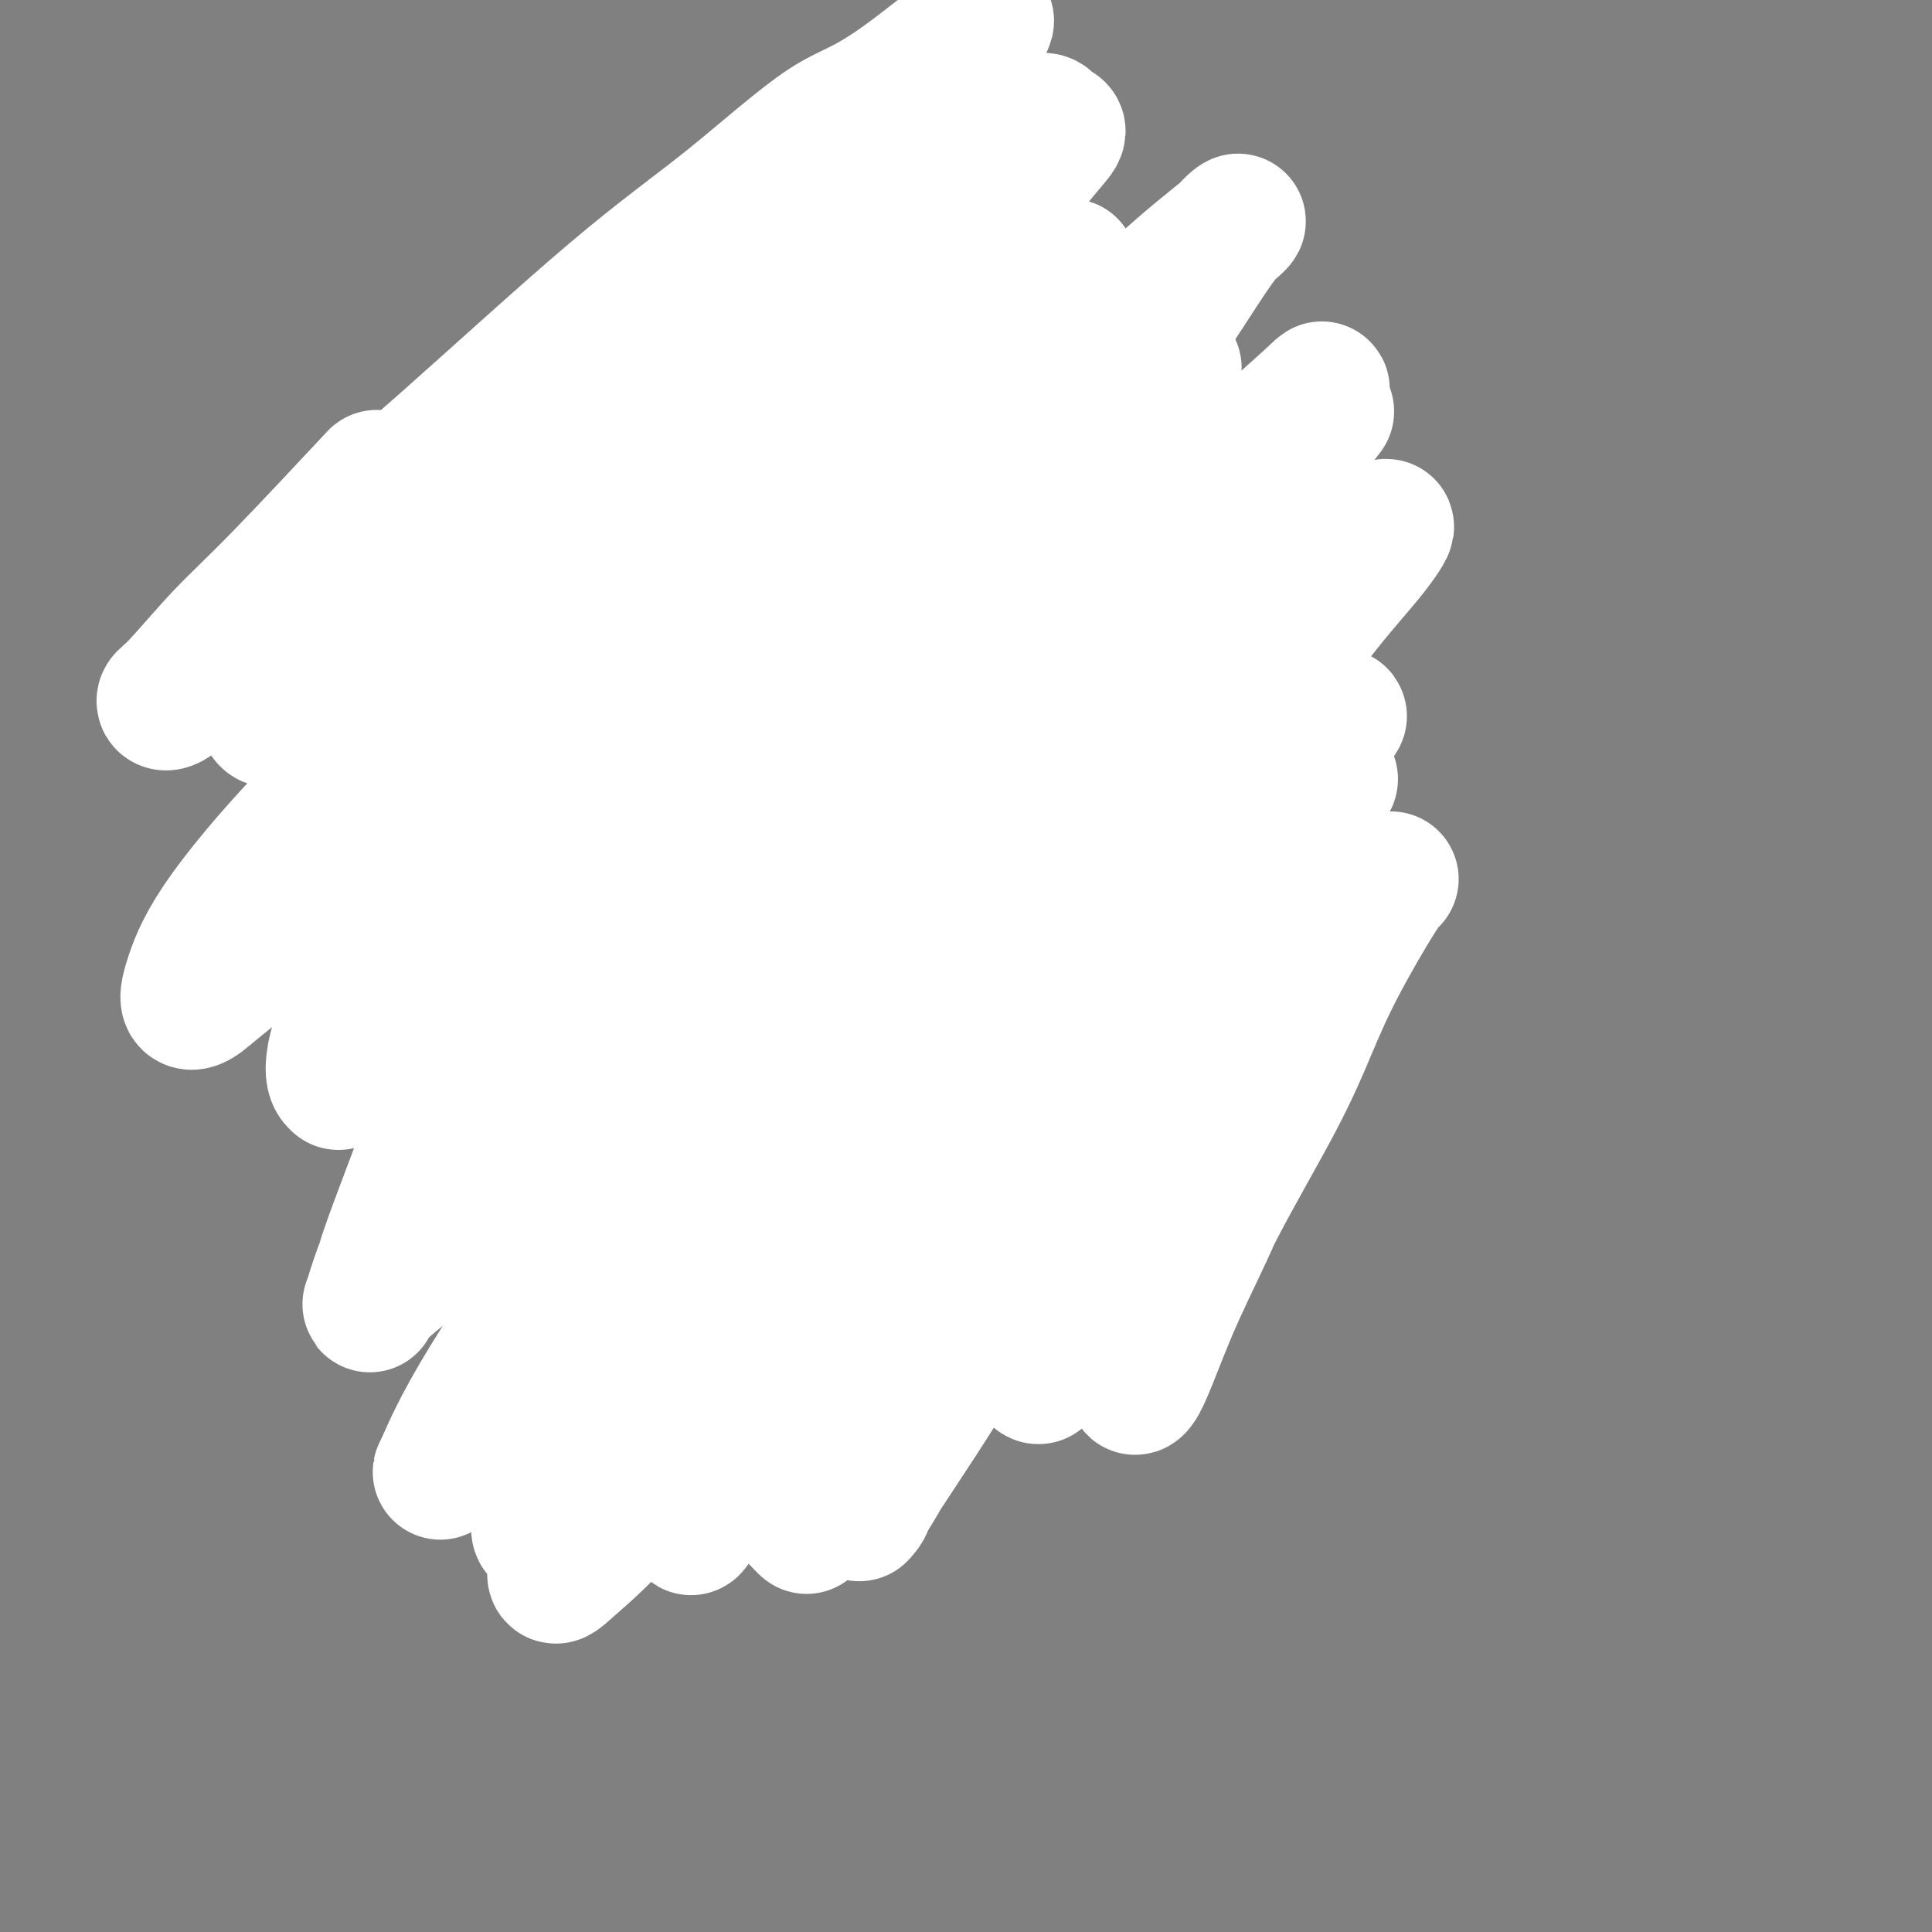 <svg viewBox='0 0 400 400' version='1.1' xmlns='http://www.w3.org/2000/svg' xmlns:xlink='http://www.w3.org/1999/xlink'><rect x="0" y="0" width="400" height="400" fill="#808080" stroke="none"/><g fill='none' stroke='#000000' stroke-width='4' stroke-linecap='round' stroke-linejoin='round'><path d='M187,210c0.302,0.030 0.604,0.061 1,0c0.396,-0.061 0.884,-0.213 1,0c0.116,0.213 -0.142,0.792 0,1c0.142,0.208 0.682,0.045 1,0c0.318,-0.045 0.412,0.029 1,0c0.588,-0.029 1.668,-0.162 2,0c0.332,0.162 -0.084,0.617 0,1c0.084,0.383 0.667,0.693 1,1c0.333,0.307 0.417,0.611 1,1c0.583,0.389 1.665,0.865 2,1c0.335,0.135 -0.078,-0.069 0,0c0.078,0.069 0.647,0.413 1,1c0.353,0.587 0.490,1.418 1,2c0.510,0.582 1.394,0.915 2,1c0.606,0.085 0.936,-0.078 1,0c0.064,0.078 -0.136,0.397 0,1c0.136,0.603 0.610,1.489 1,2c0.390,0.511 0.696,0.647 1,1c0.304,0.353 0.606,0.922 1,1c0.394,0.078 0.879,-0.335 1,0c0.121,0.335 -0.122,1.417 0,2c0.122,0.583 0.611,0.667 1,1c0.389,0.333 0.679,0.915 1,1c0.321,0.085 0.674,-0.327 1,0c0.326,0.327 0.626,1.393 1,2c0.374,0.607 0.821,0.754 1,1c0.179,0.246 0.089,0.591 0,1c-0.089,0.409 -0.178,0.883 0,1c0.178,0.117 0.622,-0.123 1,0c0.378,0.123 0.689,0.608 1,1c0.311,0.392 0.623,0.693 1,1c0.377,0.307 0.818,0.622 1,1c0.182,0.378 0.105,0.818 0,1c-0.105,0.182 -0.239,0.104 0,0c0.239,-0.104 0.851,-0.235 1,0c0.149,0.235 -0.166,0.836 0,1c0.166,0.164 0.814,-0.110 1,0c0.186,0.110 -0.090,0.603 0,1c0.090,0.397 0.545,0.699 1,1'/><path d='M218,240c4.110,4.708 1.886,1.978 1,1c-0.886,-0.978 -0.435,-0.206 0,0c0.435,0.206 0.853,-0.156 1,0c0.147,0.156 0.024,0.829 0,1c-0.024,0.171 0.050,-0.162 0,0c-0.050,0.162 -0.225,0.818 0,1c0.225,0.182 0.849,-0.109 1,0c0.151,0.109 -0.171,0.617 0,1c0.171,0.383 0.834,0.642 1,1c0.166,0.358 -0.166,0.817 0,1c0.166,0.183 0.828,0.090 1,0c0.172,-0.090 -0.147,-0.178 0,0c0.147,0.178 0.762,0.621 1,1c0.238,0.379 0.101,0.694 0,1c-0.101,0.306 -0.167,0.603 0,1c0.167,0.397 0.565,0.895 1,1c0.435,0.105 0.905,-0.183 1,0c0.095,0.183 -0.185,0.838 0,1c0.185,0.162 0.834,-0.168 1,0c0.166,0.168 -0.153,0.834 0,1c0.153,0.166 0.777,-0.167 1,0c0.223,0.167 0.045,0.833 0,1c-0.045,0.167 0.043,-0.167 0,0c-0.043,0.167 -0.219,0.833 0,1c0.219,0.167 0.832,-0.166 1,0c0.168,0.166 -0.109,0.832 0,1c0.109,0.168 0.602,-0.161 1,0c0.398,0.161 0.699,0.813 1,1c0.301,0.187 0.602,-0.090 1,0c0.398,0.090 0.894,0.546 1,1c0.106,0.454 -0.179,0.906 0,1c0.179,0.094 0.822,-0.171 1,0c0.178,0.171 -0.110,0.778 0,1c0.110,0.222 0.617,0.060 1,0c0.383,-0.060 0.642,-0.016 1,0c0.358,0.016 0.817,0.005 1,0c0.183,-0.005 0.092,-0.002 0,0'/><path d='M237,259c3.118,2.879 1.414,0.575 1,0c-0.414,-0.575 0.463,0.578 1,1c0.537,0.422 0.735,0.113 1,0c0.265,-0.113 0.596,-0.030 1,0c0.404,0.030 0.882,0.008 1,0c0.118,-0.008 -0.122,-0.002 0,0c0.122,0.002 0.606,0.001 1,0c0.394,-0.001 0.697,-0.000 1,0c0.303,0.000 0.605,0.000 1,0c0.395,-0.000 0.883,-0.000 1,0c0.117,0.000 -0.136,0.001 0,0c0.136,-0.001 0.663,-0.004 1,0c0.337,0.004 0.485,0.015 1,0c0.515,-0.015 1.396,-0.057 2,0c0.604,0.057 0.931,0.211 1,0c0.069,-0.211 -0.121,-0.788 0,-1c0.121,-0.212 0.553,-0.061 1,0c0.447,0.061 0.908,0.032 1,0c0.092,-0.032 -0.187,-0.065 0,0c0.187,0.065 0.839,0.229 1,0c0.161,-0.229 -0.168,-0.850 0,-1c0.168,-0.150 0.834,0.171 1,0c0.166,-0.171 -0.167,-0.835 0,-1c0.167,-0.165 0.833,0.167 1,0c0.167,-0.167 -0.167,-0.833 0,-1c0.167,-0.167 0.833,0.166 1,0c0.167,-0.166 -0.165,-0.832 0,-1c0.165,-0.168 0.829,0.162 1,0c0.171,-0.162 -0.150,-0.817 0,-1c0.150,-0.183 0.771,0.104 1,0c0.229,-0.104 0.065,-0.601 0,-1c-0.065,-0.399 -0.033,-0.699 0,-1'/><path d='M259,252c1.619,-1.400 1.166,-0.900 1,-1c-0.166,-0.100 -0.046,-0.800 0,-1c0.046,-0.200 0.016,0.100 0,0c-0.016,-0.100 -0.018,-0.600 0,-1c0.018,-0.400 0.057,-0.699 0,-1c-0.057,-0.301 -0.212,-0.606 0,-1c0.212,-0.394 0.789,-0.879 1,-1c0.211,-0.121 0.057,0.123 0,0c-0.057,-0.123 -0.015,-0.611 0,-1c0.015,-0.389 0.004,-0.678 0,-1c-0.004,-0.322 -0.001,-0.678 0,-1c0.001,-0.322 0.000,-0.610 0,-1c-0.000,-0.390 -0.000,-0.883 0,-1c0.000,-0.117 -0.000,0.141 0,0c0.000,-0.141 0.000,-0.682 0,-1c-0.000,-0.318 -0.000,-0.414 0,-1c0.000,-0.586 0.001,-1.663 0,-2c-0.001,-0.337 -0.004,0.064 0,0c0.004,-0.064 0.015,-0.595 0,-1c-0.015,-0.405 -0.057,-0.686 0,-1c0.057,-0.314 0.211,-0.662 0,-1c-0.211,-0.338 -0.789,-0.668 -1,-1c-0.211,-0.332 -0.057,-0.668 0,-1c0.057,-0.332 0.015,-0.662 0,-1c-0.015,-0.338 -0.004,-0.686 0,-1c0.004,-0.314 0.001,-0.595 0,-1c-0.001,-0.405 -0.000,-0.936 0,-1c0.000,-0.064 -0.000,0.337 0,0c0.000,-0.337 0.001,-1.414 0,-2c-0.001,-0.586 -0.004,-0.682 0,-1c0.004,-0.318 0.015,-0.857 0,-1c-0.015,-0.143 -0.057,0.112 0,0c0.057,-0.112 0.211,-0.590 0,-1c-0.211,-0.410 -0.788,-0.753 -1,-1c-0.212,-0.247 -0.061,-0.399 0,-1c0.061,-0.601 0.030,-1.653 0,-2c-0.030,-0.347 -0.060,0.010 0,0c0.060,-0.010 0.208,-0.387 0,-1c-0.208,-0.613 -0.774,-1.461 -1,-2c-0.226,-0.539 -0.113,-0.770 0,-1'/><path d='M258,215c-0.095,-5.676 0.167,-1.367 0,0c-0.167,1.367 -0.762,-0.207 -1,-1c-0.238,-0.793 -0.120,-0.804 0,-1c0.120,-0.196 0.242,-0.577 0,-1c-0.242,-0.423 -0.850,-0.887 -1,-1c-0.150,-0.113 0.156,0.125 0,0c-0.156,-0.125 -0.774,-0.612 -1,-1c-0.226,-0.388 -0.060,-0.678 0,-1c0.060,-0.322 0.012,-0.678 0,-1c-0.012,-0.322 0.011,-0.611 0,-1c-0.011,-0.389 -0.054,-0.879 0,-1c0.054,-0.121 0.207,0.126 0,0c-0.207,-0.126 -0.773,-0.626 -1,-1c-0.227,-0.374 -0.114,-0.621 0,-1c0.114,-0.379 0.228,-0.890 0,-1c-0.228,-0.110 -0.797,0.182 -1,0c-0.203,-0.182 -0.041,-0.836 0,-1c0.041,-0.164 -0.041,0.163 0,0c0.041,-0.163 0.203,-0.817 0,-1c-0.203,-0.183 -0.772,0.105 -1,0c-0.228,-0.105 -0.114,-0.603 0,-1c0.114,-0.397 0.227,-0.694 0,-1c-0.227,-0.306 -0.793,-0.621 -1,-1c-0.207,-0.379 -0.054,-0.824 0,-1c0.054,-0.176 0.011,-0.085 0,0c-0.011,0.085 0.011,0.164 0,0c-0.011,-0.164 -0.054,-0.569 0,-1c0.054,-0.431 0.207,-0.886 0,-1c-0.207,-0.114 -0.773,0.114 -1,0c-0.227,-0.114 -0.113,-0.569 0,-1c0.113,-0.431 0.226,-0.837 0,-1c-0.226,-0.163 -0.792,-0.082 -1,0c-0.208,0.082 -0.060,0.166 0,0c0.060,-0.166 0.030,-0.583 0,-1'/><path d='M249,192c-1.635,-3.719 -1.222,-1.518 -1,-1c0.222,0.518 0.252,-0.649 0,-1c-0.252,-0.351 -0.786,0.113 -1,0c-0.214,-0.113 -0.109,-0.805 0,-1c0.109,-0.195 0.222,0.106 0,0c-0.222,-0.106 -0.778,-0.620 -1,-1c-0.222,-0.380 -0.111,-0.628 0,-1c0.111,-0.372 0.222,-0.870 0,-1c-0.222,-0.130 -0.777,0.109 -1,0c-0.223,-0.109 -0.115,-0.565 0,-1c0.115,-0.435 0.237,-0.849 0,-1c-0.237,-0.151 -0.833,-0.041 -1,0c-0.167,0.041 0.095,0.012 0,0c-0.095,-0.012 -0.548,-0.006 -1,0'/><path d='M243,184c-1.156,-1.244 -1.044,-0.356 -1,0c0.044,0.356 0.022,0.178 0,0'/><path d='M220,188c0.331,-0.030 0.662,-0.061 1,0c0.338,0.061 0.682,0.212 1,0c0.318,-0.212 0.610,-0.788 1,-1c0.390,-0.212 0.878,-0.061 1,0c0.122,0.061 -0.122,0.030 0,0c0.122,-0.030 0.609,-0.061 1,0c0.391,0.061 0.686,0.214 1,0c0.314,-0.214 0.647,-0.793 1,-1c0.353,-0.207 0.724,-0.040 1,0c0.276,0.040 0.455,-0.046 1,0c0.545,0.046 1.454,0.222 2,0c0.546,-0.222 0.728,-0.844 1,-1c0.272,-0.156 0.633,0.154 1,0c0.367,-0.154 0.741,-0.774 1,-1c0.259,-0.226 0.402,-0.060 1,0c0.598,0.060 1.651,0.013 2,0c0.349,-0.013 -0.008,0.007 0,0c0.008,-0.007 0.380,-0.039 1,0c0.620,0.039 1.490,0.151 2,0c0.510,-0.151 0.662,-0.566 1,-1c0.338,-0.434 0.864,-0.887 1,-1c0.136,-0.113 -0.117,0.114 0,0c0.117,-0.114 0.605,-0.569 1,-1c0.395,-0.431 0.697,-0.837 1,-1c0.303,-0.163 0.606,-0.081 1,0c0.394,0.081 0.879,0.162 1,0c0.121,-0.162 -0.123,-0.568 0,-1c0.123,-0.432 0.611,-0.890 1,-1c0.389,-0.110 0.679,0.128 1,0c0.321,-0.128 0.674,-0.622 1,-1c0.326,-0.378 0.626,-0.640 1,-1c0.374,-0.360 0.822,-0.818 1,-1c0.178,-0.182 0.086,-0.087 0,0c-0.086,0.087 -0.168,0.168 0,0c0.168,-0.168 0.584,-0.584 1,-1'/><path d='M252,174c1.945,-1.554 1.306,-0.937 1,-1c-0.306,-0.063 -0.279,-0.804 0,-1c0.279,-0.196 0.811,0.155 1,0c0.189,-0.155 0.037,-0.815 0,-1c-0.037,-0.185 0.043,0.104 0,0c-0.043,-0.104 -0.208,-0.601 0,-1c0.208,-0.399 0.788,-0.698 1,-1c0.212,-0.302 0.057,-0.606 0,-1c-0.057,-0.394 -0.015,-0.879 0,-1c0.015,-0.121 0.004,0.123 0,0c-0.004,-0.123 -0.001,-0.611 0,-1c0.001,-0.389 0.000,-0.678 0,-1c-0.000,-0.322 0.001,-0.678 0,-1c-0.001,-0.322 -0.004,-0.611 0,-1c0.004,-0.389 0.015,-0.877 0,-1c-0.015,-0.123 -0.056,0.121 0,0c0.056,-0.121 0.207,-0.607 0,-1c-0.207,-0.393 -0.774,-0.693 -1,-1c-0.226,-0.307 -0.112,-0.622 0,-1c0.112,-0.378 0.223,-0.818 0,-1c-0.223,-0.182 -0.778,-0.104 -1,0c-0.222,0.104 -0.111,0.234 0,0c0.111,-0.234 0.222,-0.832 0,-1c-0.222,-0.168 -0.778,0.095 -1,0c-0.222,-0.095 -0.111,-0.547 0,-1'/><path d='M252,156c-0.703,-1.952 -0.962,-0.331 -1,0c-0.038,0.331 0.145,-0.628 0,-1c-0.145,-0.372 -0.617,-0.156 -1,0c-0.383,0.156 -0.676,0.252 -1,0c-0.324,-0.252 -0.678,-0.852 -1,-1c-0.322,-0.148 -0.611,0.157 -1,0c-0.389,-0.157 -0.877,-0.774 -1,-1c-0.123,-0.226 0.121,-0.061 0,0c-0.121,0.061 -0.606,0.016 -1,0c-0.394,-0.016 -0.698,-0.004 -1,0c-0.302,0.004 -0.602,0.001 -1,0c-0.398,-0.001 -0.894,-0.000 -1,0c-0.106,0.000 0.179,0.000 0,0c-0.179,-0.000 -0.821,0.000 -1,0c-0.179,-0.000 0.106,-0.001 0,0c-0.106,0.001 -0.603,0.004 -1,0c-0.397,-0.004 -0.695,-0.015 -1,0c-0.305,0.015 -0.618,0.056 -1,0c-0.382,-0.056 -0.834,-0.207 -1,0c-0.166,0.207 -0.048,0.774 0,1c0.048,0.226 0.024,0.113 0,0'/><path d='M237,154c-2.498,-0.375 -1.243,-0.312 -1,0c0.243,0.312 -0.526,0.872 -1,1c-0.474,0.128 -0.651,-0.176 -1,0c-0.349,0.176 -0.868,0.831 -1,1c-0.132,0.169 0.123,-0.147 0,0c-0.123,0.147 -0.624,0.757 -1,1c-0.376,0.243 -0.626,0.118 -1,0c-0.374,-0.118 -0.870,-0.228 -1,0c-0.130,0.228 0.106,0.793 0,1c-0.106,0.207 -0.554,0.055 -1,0c-0.446,-0.055 -0.889,-0.015 -1,0c-0.111,0.015 0.111,0.004 0,0c-0.111,-0.004 -0.556,-0.002 -1,0'/><path d='M227,158c-1.778,0.844 -1.222,0.956 -1,1c0.222,0.044 0.111,0.022 0,0'/><path d='M220,153c0.309,0.024 0.619,0.048 1,0c0.381,-0.048 0.834,-0.168 1,0c0.166,0.168 0.044,0.623 0,1c-0.044,0.377 -0.012,0.675 0,1c0.012,0.325 0.003,0.679 0,1c-0.003,0.321 0.000,0.611 0,1c-0.000,0.389 -0.004,0.877 0,1c0.004,0.123 0.015,-0.121 0,0c-0.015,0.121 -0.056,0.606 0,1c0.056,0.394 0.207,0.697 0,1c-0.207,0.303 -0.773,0.606 -1,1c-0.227,0.394 -0.114,0.879 0,1c0.114,0.121 0.228,-0.123 0,0c-0.228,0.123 -0.797,0.611 -1,1c-0.203,0.389 -0.039,0.679 0,1c0.039,0.321 -0.046,0.674 0,1c0.046,0.326 0.223,0.626 0,1c-0.223,0.374 -0.847,0.821 -1,1c-0.153,0.179 0.165,0.089 0,0c-0.165,-0.089 -0.814,-0.178 -1,0c-0.186,0.178 0.090,0.622 0,1c-0.090,0.378 -0.546,0.689 -1,1c-0.454,0.311 -0.905,0.623 -1,1c-0.095,0.377 0.168,0.818 0,1c-0.168,0.182 -0.766,0.104 -1,0c-0.234,-0.104 -0.104,-0.235 0,0c0.104,0.235 0.182,0.837 0,1c-0.182,0.163 -0.622,-0.114 -1,0c-0.378,0.114 -0.692,0.619 -1,1c-0.308,0.381 -0.608,0.638 -1,1c-0.392,0.362 -0.875,0.828 -1,1c-0.125,0.172 0.107,0.049 0,0c-0.107,-0.049 -0.554,-0.025 -1,0'/><path d='M210,175c-1.569,1.399 -0.993,0.896 -1,1c-0.007,0.104 -0.597,0.817 -1,1c-0.403,0.183 -0.619,-0.162 -1,0c-0.381,0.162 -0.927,0.832 -1,1c-0.073,0.168 0.329,-0.165 0,0c-0.329,0.165 -1.387,0.829 -2,1c-0.613,0.171 -0.781,-0.150 -1,0c-0.219,0.150 -0.488,0.772 -1,1c-0.512,0.228 -1.269,0.061 -2,0c-0.731,-0.061 -1.438,-0.016 -2,0c-0.562,0.016 -0.978,0.004 -1,0c-0.022,-0.004 0.350,-0.001 0,0c-0.350,0.001 -1.421,0.000 -2,0c-0.579,-0.000 -0.666,-0.000 -1,0c-0.334,0.000 -0.916,0.000 -1,0c-0.084,-0.000 0.328,-0.000 0,0c-0.328,0.000 -1.397,0.001 -2,0c-0.603,-0.001 -0.739,-0.004 -1,0c-0.261,0.004 -0.647,0.015 -1,0c-0.353,-0.015 -0.672,-0.055 -1,0c-0.328,0.055 -0.665,0.207 -1,0c-0.335,-0.207 -0.667,-0.773 -1,-1c-0.333,-0.227 -0.666,-0.117 -1,0c-0.334,0.117 -0.668,0.239 -1,0c-0.332,-0.239 -0.663,-0.838 -1,-1c-0.337,-0.162 -0.681,0.115 -1,0c-0.319,-0.115 -0.614,-0.622 -1,-1c-0.386,-0.378 -0.863,-0.626 -1,-1c-0.137,-0.374 0.065,-0.874 0,-1c-0.065,-0.126 -0.399,0.120 -1,0c-0.601,-0.120 -1.471,-0.607 -2,-1c-0.529,-0.393 -0.719,-0.693 -1,-1c-0.281,-0.307 -0.653,-0.621 -1,-1c-0.347,-0.379 -0.667,-0.823 -1,-1c-0.333,-0.177 -0.678,-0.089 -1,0c-0.322,0.089 -0.621,0.178 -1,0c-0.379,-0.178 -0.836,-0.622 -1,-1c-0.164,-0.378 -0.034,-0.689 0,-1c0.034,-0.311 -0.029,-0.622 0,-1c0.029,-0.378 0.151,-0.822 0,-1c-0.151,-0.178 -0.576,-0.089 -1,0'/><path d='M170,167c-3.029,-2.190 -1.600,-1.164 -1,-1c0.600,0.164 0.372,-0.532 0,-1c-0.372,-0.468 -0.888,-0.706 -1,-1c-0.112,-0.294 0.180,-0.643 0,-1c-0.180,-0.357 -0.833,-0.722 -1,-1c-0.167,-0.278 0.151,-0.470 0,-1c-0.151,-0.530 -0.773,-1.398 -1,-2c-0.227,-0.602 -0.061,-0.939 0,-1c0.061,-0.061 0.016,0.152 0,0c-0.016,-0.152 -0.004,-0.671 0,-1c0.004,-0.329 0.001,-0.468 0,-1c-0.001,-0.532 -0.000,-1.456 0,-2c0.000,-0.544 0.000,-0.708 0,-1c-0.000,-0.292 -0.000,-0.711 0,-1c0.000,-0.289 0.000,-0.449 0,-1c-0.000,-0.551 -0.000,-1.493 0,-2c0.000,-0.507 -0.000,-0.578 0,-1c0.000,-0.422 0.000,-1.194 0,-2c-0.000,-0.806 -0.000,-1.647 0,-2c0.000,-0.353 0.000,-0.218 0,-1c-0.000,-0.782 -0.001,-2.482 0,-3c0.001,-0.518 0.004,0.147 0,0c-0.004,-0.147 -0.016,-1.104 0,-2c0.016,-0.896 0.061,-1.731 0,-2c-0.061,-0.269 -0.227,0.029 0,0c0.227,-0.029 0.849,-0.385 1,-1c0.151,-0.615 -0.167,-1.488 0,-2c0.167,-0.512 0.818,-0.662 1,-1c0.182,-0.338 -0.107,-0.864 0,-1c0.107,-0.136 0.610,0.118 1,0c0.390,-0.118 0.668,-0.609 1,-1c0.332,-0.391 0.718,-0.681 1,-1c0.282,-0.319 0.460,-0.667 1,-1c0.540,-0.333 1.441,-0.649 2,-1c0.559,-0.351 0.776,-0.735 1,-1c0.224,-0.265 0.456,-0.411 1,-1c0.544,-0.589 1.400,-1.622 2,-2c0.600,-0.378 0.944,-0.101 1,0c0.056,0.101 -0.177,0.027 0,0c0.177,-0.027 0.765,-0.008 1,0c0.235,0.008 0.118,0.004 0,0'/><path d='M180,123c2.366,-2.254 1.280,-1.387 1,-1c-0.280,0.387 0.244,0.296 1,0c0.756,-0.296 1.742,-0.797 2,-1c0.258,-0.203 -0.211,-0.107 0,0c0.211,0.107 1.103,0.225 2,0c0.897,-0.225 1.798,-0.792 2,-1c0.202,-0.208 -0.297,-0.056 0,0c0.297,0.056 1.389,0.015 2,0c0.611,-0.015 0.741,-0.005 1,0c0.259,0.005 0.647,0.005 1,0c0.353,-0.005 0.672,-0.015 1,0c0.328,0.015 0.665,0.057 1,0c0.335,-0.057 0.667,-0.211 1,0c0.333,0.211 0.665,0.789 1,1c0.335,0.211 0.672,0.056 1,0c0.328,-0.056 0.647,-0.011 1,0c0.353,0.011 0.738,-0.011 1,0c0.262,0.011 0.399,0.054 1,0c0.601,-0.054 1.667,-0.207 2,0c0.333,0.207 -0.065,0.773 0,1c0.065,0.227 0.595,0.114 1,0c0.405,-0.114 0.686,-0.228 1,0c0.314,0.228 0.660,0.797 1,1c0.340,0.203 0.673,0.040 1,0c0.327,-0.040 0.648,0.045 1,0c0.352,-0.045 0.734,-0.218 1,0c0.266,0.218 0.414,0.828 1,1c0.586,0.172 1.610,-0.093 2,0c0.390,0.093 0.147,0.546 0,1c-0.147,0.454 -0.198,0.910 0,1c0.198,0.090 0.645,-0.187 1,0c0.355,0.187 0.617,0.838 1,1c0.383,0.162 0.886,-0.164 1,0c0.114,0.164 -0.162,0.819 0,1c0.162,0.181 0.760,-0.111 1,0c0.240,0.111 0.120,0.625 0,1c-0.120,0.375 -0.239,0.612 0,1c0.239,0.388 0.837,0.929 1,1c0.163,0.071 -0.110,-0.327 0,0c0.110,0.327 0.603,1.379 1,2c0.397,0.621 0.699,0.810 1,1'/><path d='M218,134c0.631,1.245 0.207,0.858 0,1c-0.207,0.142 -0.199,0.813 0,1c0.199,0.187 0.589,-0.109 1,0c0.411,0.109 0.842,0.622 1,1c0.158,0.378 0.043,0.622 0,1c-0.043,0.378 -0.013,0.889 0,1c0.013,0.111 0.007,-0.178 0,0c-0.007,0.178 -0.017,0.822 0,1c0.017,0.178 0.061,-0.111 0,0c-0.061,0.111 -0.226,0.621 0,1c0.226,0.379 0.844,0.627 1,1c0.156,0.373 -0.150,0.870 0,1c0.150,0.130 0.757,-0.106 1,0c0.243,0.106 0.121,0.553 0,1c-0.121,0.447 -0.243,0.893 0,1c0.243,0.107 0.851,-0.126 1,0c0.149,0.126 -0.160,0.611 0,1c0.160,0.389 0.790,0.683 1,1c0.210,0.317 -0.000,0.658 0,1c0.000,0.342 0.211,0.684 0,1c-0.211,0.316 -0.845,0.607 -1,1c-0.155,0.393 0.168,0.890 0,1c-0.168,0.110 -0.829,-0.166 -1,0c-0.171,0.166 0.146,0.776 0,1c-0.146,0.224 -0.756,0.064 -1,0c-0.244,-0.064 -0.122,-0.032 0,0'/><path d='M211,124c-0.009,-0.455 -0.017,-0.909 0,-1c0.017,-0.091 0.060,0.183 0,0c-0.060,-0.183 -0.224,-0.822 0,-1c0.224,-0.178 0.835,0.106 1,0c0.165,-0.106 -0.114,-0.602 0,-1c0.114,-0.398 0.623,-0.698 1,-1c0.377,-0.302 0.622,-0.606 1,-1c0.378,-0.394 0.889,-0.879 1,-1c0.111,-0.121 -0.177,0.122 0,0c0.177,-0.122 0.821,-0.607 1,-1c0.179,-0.393 -0.106,-0.693 0,-1c0.106,-0.307 0.602,-0.621 1,-1c0.398,-0.379 0.698,-0.824 1,-1c0.302,-0.176 0.607,-0.085 1,0c0.393,0.085 0.874,0.162 1,0c0.126,-0.162 -0.102,-0.564 0,-1c0.102,-0.436 0.533,-0.905 1,-1c0.467,-0.095 0.969,0.186 1,0c0.031,-0.186 -0.409,-0.838 0,-1c0.409,-0.162 1.668,0.167 2,0c0.332,-0.167 -0.263,-0.829 0,-1c0.263,-0.171 1.384,0.150 2,0c0.616,-0.150 0.728,-0.772 1,-1c0.272,-0.228 0.704,-0.061 1,0c0.296,0.061 0.457,0.016 1,0c0.543,-0.016 1.469,-0.004 2,0c0.531,0.004 0.667,0.001 1,0c0.333,-0.001 0.862,-0.000 1,0c0.138,0.000 -0.117,0.000 0,0c0.117,-0.000 0.605,-0.000 1,0c0.395,0.000 0.697,0.000 1,0c0.303,-0.000 0.606,-0.000 1,0c0.394,0.000 0.879,0.000 1,0c0.121,-0.000 -0.121,-0.000 0,0c0.121,0.000 0.606,0.000 1,0c0.394,-0.000 0.697,-0.000 1,0'/><path d='M239,109c2.966,-0.464 1.383,-0.124 1,0c-0.383,0.124 0.436,0.034 1,0c0.564,-0.034 0.873,-0.010 1,0c0.127,0.010 0.072,0.006 0,0c-0.072,-0.006 -0.160,-0.016 0,0c0.160,0.016 0.568,0.057 1,0c0.432,-0.057 0.886,-0.213 1,0c0.114,0.213 -0.114,0.793 0,1c0.114,0.207 0.569,0.040 1,0c0.431,-0.040 0.836,0.046 1,0c0.164,-0.046 0.086,-0.224 0,0c-0.086,0.224 -0.182,0.848 0,1c0.182,0.152 0.640,-0.169 1,0c0.360,0.169 0.622,0.829 1,1c0.378,0.171 0.871,-0.147 1,0c0.129,0.147 -0.105,0.757 0,1c0.105,0.243 0.549,0.118 1,0c0.451,-0.118 0.908,-0.229 1,0c0.092,0.229 -0.183,0.797 0,1c0.183,0.203 0.823,0.039 1,0c0.177,-0.039 -0.110,0.046 0,0c0.110,-0.046 0.618,-0.224 1,0c0.382,0.224 0.637,0.849 1,1c0.363,0.151 0.832,-0.171 1,0c0.168,0.171 0.034,0.834 0,1c-0.034,0.166 0.033,-0.167 0,0c-0.033,0.167 -0.167,0.833 0,1c0.167,0.167 0.636,-0.165 1,0c0.364,0.165 0.623,0.828 1,1c0.377,0.172 0.871,-0.146 1,0c0.129,0.146 -0.106,0.756 0,1c0.106,0.244 0.553,0.122 1,0'/><path d='M259,119c3.033,1.785 0.617,1.248 0,1c-0.617,-0.248 0.567,-0.206 1,0c0.433,0.206 0.115,0.576 0,1c-0.115,0.424 -0.027,0.901 0,1c0.027,0.099 -0.007,-0.181 0,0c0.007,0.181 0.053,0.822 0,1c-0.053,0.178 -0.207,-0.106 0,0c0.207,0.106 0.773,0.602 1,1c0.227,0.398 0.113,0.698 0,1c-0.113,0.302 -0.227,0.606 0,1c0.227,0.394 0.793,0.879 1,1c0.207,0.121 0.055,-0.121 0,0c-0.055,0.121 -0.015,0.606 0,1c0.015,0.394 0.003,0.698 0,1c-0.003,0.302 0.003,0.602 0,1c-0.003,0.398 -0.015,0.894 0,1c0.015,0.106 0.057,-0.179 0,0c-0.057,0.179 -0.212,0.821 0,1c0.212,0.179 0.790,-0.106 1,0c0.210,0.106 0.051,0.603 0,1c-0.051,0.397 0.005,0.694 0,1c-0.005,0.306 -0.072,0.621 0,1c0.072,0.379 0.282,0.823 0,1c-0.282,0.177 -1.056,0.089 -1,0c0.056,-0.089 0.943,-0.179 1,0c0.057,0.179 -0.717,0.625 -1,1c-0.283,0.375 -0.076,0.678 0,1c0.076,0.322 0.022,0.663 0,1c-0.022,0.337 -0.011,0.668 0,1'/><path d='M262,140c0.468,3.201 0.139,0.703 0,0c-0.139,-0.703 -0.089,0.390 0,1c0.089,0.610 0.216,0.737 0,1c-0.216,0.263 -0.776,0.662 -1,1c-0.224,0.338 -0.113,0.616 0,1c0.113,0.384 0.226,0.873 0,1c-0.226,0.127 -0.793,-0.107 -1,0c-0.207,0.107 -0.054,0.554 0,1c0.054,0.446 0.011,0.889 0,1c-0.011,0.111 0.012,-0.110 0,0c-0.012,0.110 -0.060,0.550 0,1c0.060,0.450 0.226,0.908 0,1c-0.226,0.092 -0.844,-0.183 -1,0c-0.156,0.183 0.151,0.823 0,1c-0.151,0.177 -0.761,-0.110 -1,0c-0.239,0.110 -0.106,0.617 0,1c0.106,0.383 0.186,0.642 0,1c-0.186,0.358 -0.638,0.814 -1,1c-0.362,0.186 -0.633,0.101 -1,0c-0.367,-0.101 -0.830,-0.220 -1,0c-0.170,0.220 -0.049,0.777 0,1c0.049,0.223 0.024,0.111 0,0'/><path d='M255,154c-1.321,2.105 -1.125,0.368 -1,0c0.125,-0.368 0.178,0.633 0,1c-0.178,0.367 -0.586,0.099 -1,0c-0.414,-0.099 -0.832,-0.028 -1,0c-0.168,0.028 -0.084,0.014 0,0'/><path d='M233,110c0.332,0.112 0.664,0.223 1,0c0.336,-0.223 0.678,-0.782 1,-1c0.322,-0.218 0.626,-0.096 1,0c0.374,0.096 0.817,0.167 1,0c0.183,-0.167 0.105,-0.570 0,-1c-0.105,-0.430 -0.238,-0.885 0,-1c0.238,-0.115 0.847,0.110 1,0c0.153,-0.110 -0.151,-0.554 0,-1c0.151,-0.446 0.759,-0.893 1,-1c0.241,-0.107 0.117,0.125 0,0c-0.117,-0.125 -0.228,-0.607 0,-1c0.228,-0.393 0.793,-0.697 1,-1c0.207,-0.303 0.055,-0.606 0,-1c-0.055,-0.394 -0.014,-0.879 0,-1c0.014,-0.121 0.001,0.121 0,0c-0.001,-0.121 0.010,-0.606 0,-1c-0.010,-0.394 -0.040,-0.698 0,-1c0.040,-0.302 0.151,-0.603 0,-1c-0.151,-0.397 -0.562,-0.891 -1,-1c-0.438,-0.109 -0.901,0.167 -1,0c-0.099,-0.167 0.166,-0.776 0,-1c-0.166,-0.224 -0.762,-0.064 -1,0c-0.238,0.064 -0.119,0.032 0,0'/><path d='M237,96c-0.642,-0.772 -0.747,-0.203 -1,0c-0.253,0.203 -0.656,0.041 -1,0c-0.344,-0.041 -0.631,0.041 -1,0c-0.369,-0.041 -0.820,-0.203 -1,0c-0.180,0.203 -0.090,0.771 0,1c0.090,0.229 0.179,0.118 0,0c-0.179,-0.118 -0.626,-0.242 -1,0c-0.374,0.242 -0.673,0.850 -1,1c-0.327,0.150 -0.680,-0.157 -1,0c-0.320,0.157 -0.607,0.778 -1,1c-0.393,0.222 -0.893,0.045 -1,0c-0.107,-0.045 0.178,0.040 0,0c-0.178,-0.040 -0.821,-0.207 -1,0c-0.179,0.207 0.106,0.786 0,1c-0.106,0.214 -0.602,0.061 -1,0c-0.398,-0.061 -0.699,-0.031 -1,0'/><path d='M225,100c-2.099,0.635 -1.346,0.222 -1,0c0.346,-0.222 0.285,-0.252 0,0c-0.285,0.252 -0.796,0.786 -1,1c-0.204,0.214 -0.102,0.107 0,0'/><path d='M230,97c-0.033,-0.334 -0.065,-0.668 0,-1c0.065,-0.332 0.228,-0.663 0,-1c-0.228,-0.337 -0.846,-0.682 -1,-1c-0.154,-0.318 0.154,-0.609 0,-1c-0.154,-0.391 -0.772,-0.882 -1,-1c-0.228,-0.118 -0.065,0.136 0,0c0.065,-0.136 0.031,-0.663 0,-1c-0.031,-0.337 -0.060,-0.486 0,-1c0.060,-0.514 0.208,-1.395 0,-2c-0.208,-0.605 -0.773,-0.936 -1,-1c-0.227,-0.064 -0.116,0.137 0,0c0.116,-0.137 0.238,-0.614 0,-1c-0.238,-0.386 -0.834,-0.681 -1,-1c-0.166,-0.319 0.099,-0.663 0,-1c-0.099,-0.337 -0.563,-0.668 -1,-1c-0.437,-0.332 -0.848,-0.663 -1,-1c-0.152,-0.337 -0.045,-0.678 0,-1c0.045,-0.322 0.027,-0.625 0,-1c-0.027,-0.375 -0.064,-0.821 0,-1c0.064,-0.179 0.228,-0.089 0,0c-0.228,0.089 -0.850,0.179 -1,0c-0.150,-0.179 0.171,-0.626 0,-1c-0.171,-0.374 -0.834,-0.673 -1,-1c-0.166,-0.327 0.166,-0.680 0,-1c-0.166,-0.320 -0.829,-0.607 -1,-1c-0.171,-0.393 0.150,-0.893 0,-1c-0.150,-0.107 -0.771,0.177 -1,0c-0.229,-0.177 -0.065,-0.817 0,-1c0.065,-0.183 0.032,0.091 0,0c-0.032,-0.091 -0.064,-0.546 0,-1c0.064,-0.454 0.223,-0.905 0,-1c-0.223,-0.095 -0.829,0.167 -1,0c-0.171,-0.167 0.094,-0.762 0,-1c-0.094,-0.238 -0.547,-0.119 -1,0'/><path d='M218,70c-1.797,-4.415 -0.289,-1.952 0,-1c0.289,0.952 -0.639,0.395 -1,0c-0.361,-0.395 -0.153,-0.627 0,-1c0.153,-0.373 0.251,-0.887 0,-1c-0.251,-0.113 -0.852,0.176 -1,0c-0.148,-0.176 0.156,-0.817 0,-1c-0.156,-0.183 -0.773,0.090 -1,0c-0.227,-0.090 -0.065,-0.545 0,-1c0.065,-0.455 0.033,-0.909 0,-1c-0.033,-0.091 -0.065,0.182 0,0c0.065,-0.182 0.229,-0.820 0,-1c-0.229,-0.180 -0.850,0.096 -1,0c-0.150,-0.096 0.170,-0.564 0,-1c-0.170,-0.436 -0.829,-0.839 -1,-1c-0.171,-0.161 0.147,-0.081 0,0c-0.147,0.081 -0.757,0.161 -1,0c-0.243,-0.161 -0.118,-0.564 0,-1c0.118,-0.436 0.229,-0.905 0,-1c-0.229,-0.095 -0.797,0.185 -1,0c-0.203,-0.185 -0.039,-0.834 0,-1c0.039,-0.166 -0.046,0.153 0,0c0.046,-0.153 0.224,-0.777 0,-1c-0.224,-0.223 -0.849,-0.045 -1,0c-0.151,0.045 0.171,-0.045 0,0c-0.171,0.045 -0.834,0.223 -1,0c-0.166,-0.223 0.167,-0.848 0,-1c-0.167,-0.152 -0.833,0.170 -1,0c-0.167,-0.170 0.165,-0.833 0,-1c-0.165,-0.167 -0.828,0.161 -1,0c-0.172,-0.161 0.146,-0.813 0,-1c-0.146,-0.187 -0.756,0.089 -1,0c-0.244,-0.089 -0.122,-0.545 0,-1'/><path d='M206,53c-2.034,-2.569 -1.119,-0.492 -1,0c0.119,0.492 -0.560,-0.600 -1,-1c-0.440,-0.400 -0.642,-0.107 -1,0c-0.358,0.107 -0.870,0.028 -1,0c-0.130,-0.028 0.124,-0.005 0,0c-0.124,0.005 -0.627,-0.009 -1,0c-0.373,0.009 -0.618,0.040 -1,0c-0.382,-0.040 -0.901,-0.151 -1,0c-0.099,0.151 0.222,0.565 0,1c-0.222,0.435 -0.988,0.890 -1,1c-0.012,0.110 0.729,-0.125 1,0c0.271,0.125 0.073,0.611 0,1c-0.073,0.389 -0.021,0.683 0,1c0.021,0.317 0.010,0.659 0,1'/><path d='M199,57c-0.155,0.726 -0.041,0.041 0,0c0.041,-0.041 0.011,0.563 0,1c-0.011,0.437 -0.003,0.709 0,1c0.003,0.291 0.001,0.603 0,1c-0.001,0.397 0.001,0.881 0,1c-0.001,0.119 -0.004,-0.127 0,0c0.004,0.127 0.015,0.627 0,1c-0.015,0.373 -0.056,0.619 0,1c0.056,0.381 0.207,0.898 0,1c-0.207,0.102 -0.774,-0.210 -1,0c-0.226,0.210 -0.113,0.942 0,1c0.113,0.058 0.226,-0.558 0,-1c-0.226,-0.442 -0.793,-0.710 -1,-1c-0.207,-0.290 -0.056,-0.603 0,-1c0.056,-0.397 0.015,-0.880 0,-1c-0.015,-0.120 -0.004,0.121 0,0c0.004,-0.121 0.001,-0.606 0,-1c-0.001,-0.394 -0.001,-0.697 0,-1'/><path d='M197,59c-0.553,-0.554 -0.937,0.062 -1,0c-0.063,-0.062 0.194,-0.801 0,-1c-0.194,-0.199 -0.841,0.143 -1,0c-0.159,-0.143 0.168,-0.770 0,-1c-0.168,-0.230 -0.833,-0.062 -1,0c-0.167,0.062 0.162,0.016 0,0c-0.162,-0.016 -0.817,-0.004 -1,0c-0.183,0.004 0.106,0.001 0,0c-0.106,-0.001 -0.607,-0.000 -1,0c-0.393,0.000 -0.680,0.000 -1,0c-0.320,-0.000 -0.674,-0.001 -1,0c-0.326,0.001 -0.622,0.003 -1,0c-0.378,-0.003 -0.836,-0.012 -1,0c-0.164,0.012 -0.034,0.044 0,0c0.034,-0.044 -0.029,-0.166 0,0c0.029,0.166 0.151,0.619 0,1c-0.151,0.381 -0.576,0.691 -1,1'/><path d='M187,59c-1.547,0.162 -0.414,0.568 0,1c0.414,0.432 0.111,0.889 0,1c-0.111,0.111 -0.029,-0.124 0,0c0.029,0.124 0.004,0.606 0,1c-0.004,0.394 0.013,0.698 0,1c-0.013,0.302 -0.056,0.602 0,1c0.056,0.398 0.211,0.894 0,1c-0.211,0.106 -0.789,-0.179 -1,0c-0.211,0.179 -0.057,0.821 0,1c0.057,0.179 0.016,-0.106 0,0c-0.016,0.106 -0.008,0.603 0,1c0.008,0.397 0.016,0.695 0,1c-0.016,0.305 -0.056,0.618 0,1c0.056,0.382 0.207,0.834 0,1c-0.207,0.166 -0.774,0.048 -1,0c-0.226,-0.048 -0.113,-0.024 0,0'/><path d='M185,70c-0.248,1.911 0.131,1.187 0,1c-0.131,-0.187 -0.771,0.161 -1,0c-0.229,-0.161 -0.048,-0.830 0,-1c0.048,-0.170 -0.039,0.161 0,0c0.039,-0.161 0.202,-0.813 0,-1c-0.202,-0.187 -0.771,0.089 -1,0c-0.229,-0.089 -0.118,-0.545 0,-1c0.118,-0.455 0.243,-0.910 0,-1c-0.243,-0.090 -0.854,0.183 -1,0c-0.146,-0.183 0.172,-0.823 0,-1c-0.172,-0.177 -0.835,0.107 -1,0c-0.165,-0.107 0.167,-0.607 0,-1c-0.167,-0.393 -0.833,-0.680 -1,-1c-0.167,-0.320 0.167,-0.675 0,-1c-0.167,-0.325 -0.833,-0.622 -1,-1c-0.167,-0.378 0.167,-0.837 0,-1c-0.167,-0.163 -0.833,-0.029 -1,0c-0.167,0.029 0.166,-0.049 0,0c-0.166,0.049 -0.832,0.223 -1,0c-0.168,-0.223 0.161,-0.843 0,-1c-0.161,-0.157 -0.813,0.150 -1,0c-0.187,-0.150 0.089,-0.757 0,-1c-0.089,-0.243 -0.545,-0.121 -1,0'/><path d='M175,59c-1.563,-1.745 -0.472,-0.609 0,0c0.472,0.609 0.324,0.689 0,1c-0.324,0.311 -0.823,0.853 -1,1c-0.177,0.147 -0.033,-0.101 0,0c0.033,0.101 -0.044,0.552 0,1c0.044,0.448 0.209,0.895 0,1c-0.209,0.105 -0.792,-0.130 -1,0c-0.208,0.130 -0.042,0.626 0,1c0.042,0.374 -0.040,0.625 0,1c0.040,0.375 0.203,0.874 0,1c-0.203,0.126 -0.772,-0.120 -1,0c-0.228,0.120 -0.114,0.606 0,1c0.114,0.394 0.227,0.697 0,1c-0.227,0.303 -0.793,0.606 -1,1c-0.207,0.394 -0.056,0.879 0,1c0.056,0.121 0.016,-0.122 0,0c-0.016,0.122 -0.007,0.607 0,1c0.007,0.393 0.012,0.693 0,1c-0.012,0.307 -0.042,0.621 0,1c0.042,0.379 0.155,0.823 0,1c-0.155,0.177 -0.577,0.089 -1,0'/><path d='M170,74c-0.790,2.255 -0.264,0.391 0,0c0.264,-0.391 0.267,0.691 0,1c-0.267,0.309 -0.804,-0.155 -1,0c-0.196,0.155 -0.053,0.928 0,1c0.053,0.072 0.014,-0.558 0,-1c-0.014,-0.442 -0.004,-0.697 0,-1c0.004,-0.303 0.002,-0.655 0,-1c-0.002,-0.345 -0.005,-0.684 0,-1c0.005,-0.316 0.016,-0.610 0,-1c-0.016,-0.390 -0.060,-0.878 0,-1c0.060,-0.122 0.222,0.121 0,0c-0.222,-0.121 -0.830,-0.607 -1,-1c-0.170,-0.393 0.099,-0.693 0,-1c-0.099,-0.307 -0.565,-0.621 -1,-1c-0.435,-0.379 -0.839,-0.823 -1,-1c-0.161,-0.177 -0.081,-0.089 0,0'/><path d='M166,66c-0.571,-1.238 0.001,-0.332 0,0c-0.001,0.332 -0.575,0.089 -1,0c-0.425,-0.089 -0.701,-0.025 -1,0c-0.299,0.025 -0.620,0.010 -1,0c-0.380,-0.010 -0.820,-0.014 -1,0c-0.180,0.014 -0.100,0.045 0,0c0.100,-0.045 0.220,-0.167 0,0c-0.220,0.167 -0.781,0.622 -1,1c-0.219,0.378 -0.098,0.679 0,1c0.098,0.321 0.171,0.663 0,1c-0.171,0.337 -0.585,0.668 -1,1'/><path d='M160,70c-0.924,0.575 -0.234,0.013 0,0c0.234,-0.013 0.011,0.522 0,1c-0.011,0.478 0.189,0.898 0,1c-0.189,0.102 -0.769,-0.113 -1,0c-0.231,0.113 -0.115,0.555 0,1c0.115,0.445 0.228,0.893 0,1c-0.228,0.107 -0.797,-0.126 -1,0c-0.203,0.126 -0.040,0.612 0,1c0.040,0.388 -0.042,0.677 0,1c0.042,0.323 0.207,0.679 0,1c-0.207,0.321 -0.788,0.607 -1,1c-0.212,0.393 -0.057,0.894 0,1c0.057,0.106 0.015,-0.184 0,0c-0.015,0.184 -0.004,0.843 0,1c0.004,0.157 0.001,-0.189 0,0c-0.001,0.189 -0.000,0.911 0,1c0.000,0.089 0.000,-0.456 0,-1'/><path d='M157,80c-0.687,1.308 -0.906,-0.423 -1,-1c-0.094,-0.577 -0.063,0.000 0,0c0.063,-0.000 0.156,-0.578 0,-1c-0.156,-0.422 -0.563,-0.688 -1,-1c-0.437,-0.312 -0.906,-0.671 -1,-1c-0.094,-0.329 0.186,-0.627 0,-1c-0.186,-0.373 -0.837,-0.822 -1,-1c-0.163,-0.178 0.163,-0.085 0,0c-0.163,0.085 -0.813,0.162 -1,0c-0.187,-0.162 0.089,-0.564 0,-1c-0.089,-0.436 -0.545,-0.905 -1,-1c-0.455,-0.095 -0.910,0.185 -1,0c-0.090,-0.185 0.186,-0.835 0,-1c-0.186,-0.165 -0.833,0.156 -1,0c-0.167,-0.156 0.148,-0.789 0,-1c-0.148,-0.211 -0.757,-0.000 -1,0c-0.243,0.000 -0.120,-0.210 0,0c0.120,0.210 0.238,0.840 0,1c-0.238,0.160 -0.833,-0.149 -1,0c-0.167,0.149 0.095,0.757 0,1c-0.095,0.243 -0.548,0.122 -1,0'/><path d='M146,72c-0.482,0.472 -0.185,0.651 0,1c0.185,0.349 0.260,0.867 0,1c-0.260,0.133 -0.854,-0.119 -1,0c-0.146,0.119 0.157,0.610 0,1c-0.157,0.390 -0.773,0.678 -1,1c-0.227,0.322 -0.065,0.678 0,1c0.065,0.322 0.031,0.611 0,1c-0.031,0.389 -0.060,0.877 0,1c0.060,0.123 0.208,-0.121 0,0c-0.208,0.121 -0.774,0.606 -1,1c-0.226,0.394 -0.113,0.697 0,1c0.113,0.303 0.226,0.607 0,1c-0.226,0.393 -0.792,0.875 -1,1c-0.208,0.125 -0.060,-0.107 0,0c0.060,0.107 0.030,0.554 0,1'/><path d='M142,84c-0.862,2.040 -1.015,1.139 -1,1c0.015,-0.139 0.200,0.484 0,1c-0.200,0.516 -0.786,0.926 -1,1c-0.214,0.074 -0.057,-0.187 0,0c0.057,0.187 0.012,0.824 0,1c-0.012,0.176 0.007,-0.107 0,0c-0.007,0.107 -0.040,0.606 0,1c0.040,0.394 0.154,0.684 0,1c-0.154,0.316 -0.577,0.658 -1,1'/><path d='M139,91c-0.500,1.167 -0.250,0.583 0,0'/><path d='M128,87c-0.081,-0.008 -0.161,-0.016 0,0c0.161,0.016 0.564,0.056 1,0c0.436,-0.056 0.904,-0.207 1,0c0.096,0.207 -0.182,0.773 0,1c0.182,0.227 0.822,0.116 1,0c0.178,-0.116 -0.106,-0.237 0,0c0.106,0.237 0.602,0.833 1,1c0.398,0.167 0.698,-0.095 1,0c0.302,0.095 0.607,0.547 1,1c0.393,0.453 0.875,0.906 1,1c0.125,0.094 -0.107,-0.172 0,0c0.107,0.172 0.553,0.782 1,1c0.447,0.218 0.894,0.043 1,0c0.106,-0.043 -0.130,0.045 0,0c0.130,-0.045 0.627,-0.223 1,0c0.373,0.223 0.621,0.848 1,1c0.379,0.152 0.889,-0.169 1,0c0.111,0.169 -0.176,0.829 0,1c0.176,0.171 0.817,-0.147 1,0c0.183,0.147 -0.091,0.758 0,1c0.091,0.242 0.546,0.116 1,0c0.454,-0.116 0.905,-0.223 1,0c0.095,0.223 -0.168,0.777 0,1c0.168,0.223 0.767,0.115 1,0c0.233,-0.115 0.100,-0.237 0,0c-0.100,0.237 -0.166,0.833 0,1c0.166,0.167 0.565,-0.095 1,0c0.435,0.095 0.905,0.546 1,1c0.095,0.454 -0.185,0.910 0,1c0.185,0.090 0.833,-0.187 1,0c0.167,0.187 -0.149,0.837 0,1c0.149,0.163 0.762,-0.163 1,0c0.238,0.163 0.103,0.813 0,1c-0.103,0.187 -0.172,-0.089 0,0c0.172,0.089 0.586,0.545 1,1'/><path d='M149,102c3.266,2.483 0.932,1.190 0,1c-0.932,-0.190 -0.461,0.723 0,1c0.461,0.277 0.912,-0.081 1,0c0.088,0.081 -0.186,0.600 0,1c0.186,0.400 0.834,0.680 1,1c0.166,0.320 -0.148,0.681 0,1c0.148,0.319 0.758,0.597 1,1c0.242,0.403 0.118,0.930 0,1c-0.118,0.070 -0.228,-0.318 0,0c0.228,0.318 0.793,1.342 1,2c0.207,0.658 0.054,0.950 0,1c-0.054,0.050 -0.011,-0.141 0,0c0.011,0.141 -0.011,0.615 0,1c0.011,0.385 0.054,0.682 0,1c-0.054,0.318 -0.207,0.659 0,1c0.207,0.341 0.774,0.683 1,1c0.226,0.317 0.112,0.610 0,1c-0.112,0.390 -0.222,0.878 0,1c0.222,0.122 0.777,-0.122 1,0c0.223,0.122 0.112,0.611 0,1c-0.112,0.389 -0.227,0.678 0,1c0.227,0.322 0.797,0.678 1,1c0.203,0.322 0.040,0.611 0,1c-0.040,0.389 0.042,0.877 0,1c-0.042,0.123 -0.207,-0.121 0,0c0.207,0.121 0.788,0.607 1,1c0.212,0.393 0.057,0.693 0,1c-0.057,0.307 -0.015,0.621 0,1c0.015,0.379 0.004,0.823 0,1c-0.004,0.177 -0.001,0.089 0,0c0.001,-0.089 0.000,-0.177 0,0c-0.000,0.177 0.000,0.621 0,1c-0.000,0.379 -0.001,0.693 0,1c0.001,0.307 0.004,0.607 0,1c-0.004,0.393 -0.015,0.879 0,1c0.015,0.121 0.057,-0.122 0,0c-0.057,0.122 -0.211,0.610 0,1c0.211,0.390 0.788,0.682 1,1c0.212,0.318 0.061,0.662 0,1c-0.061,0.338 -0.030,0.669 0,1'/><path d='M158,135c1.392,5.344 0.373,2.205 0,1c-0.373,-1.205 -0.100,-0.477 0,0c0.100,0.477 0.027,0.701 0,1c-0.027,0.299 -0.007,0.671 0,1c0.007,0.329 0.002,0.613 0,1c-0.002,0.387 -0.001,0.877 0,1c0.001,0.123 0.000,-0.122 0,0c-0.000,0.122 -0.000,0.611 0,1c0.000,0.389 0.000,0.678 0,1c-0.000,0.322 -0.000,0.678 0,1c0.000,0.322 0.000,0.611 0,1c-0.000,0.389 -0.000,0.877 0,1c0.000,0.123 0.000,-0.121 0,0c-0.000,0.121 -0.000,0.606 0,1c0.000,0.394 0.000,0.697 0,1c-0.000,0.303 -0.000,0.606 0,1c0.000,0.394 0.000,0.879 0,1c-0.000,0.121 -0.000,-0.121 0,0c0.000,0.121 0.000,0.606 0,1c-0.000,0.394 -0.000,0.697 0,1'/><path d='M158,151c-0.226,2.432 -0.792,0.511 -1,0c-0.208,-0.511 -0.060,0.388 0,1c0.060,0.612 0.030,0.937 0,1c-0.030,0.063 -0.060,-0.137 0,0c0.060,0.137 0.208,0.610 0,1c-0.208,0.390 -0.774,0.697 -1,1c-0.226,0.303 -0.112,0.602 0,1c0.112,0.398 0.222,0.894 0,1c-0.222,0.106 -0.776,-0.178 -1,0c-0.224,0.178 -0.116,0.817 0,1c0.116,0.183 0.241,-0.092 0,0c-0.241,0.092 -0.849,0.551 -1,1c-0.151,0.449 0.156,0.888 0,1c-0.156,0.112 -0.774,-0.104 -1,0c-0.226,0.104 -0.061,0.528 0,1c0.061,0.472 0.017,0.992 0,1c-0.017,0.008 -0.009,-0.496 0,-1'/><path d='M153,161c-1.000,1.556 -1.000,0.444 -1,0c0.000,-0.444 0.000,-0.222 0,0'/><path d='M129,88c0.091,-0.423 0.183,-0.845 0,-1c-0.183,-0.155 -0.640,-0.042 -1,0c-0.360,0.042 -0.621,0.011 -1,0c-0.379,-0.011 -0.875,-0.004 -1,0c-0.125,0.004 0.120,0.005 0,0c-0.120,-0.005 -0.606,-0.015 -1,0c-0.394,0.015 -0.697,0.056 -1,0c-0.303,-0.056 -0.606,-0.207 -1,0c-0.394,0.207 -0.879,0.774 -1,1c-0.121,0.226 0.121,0.112 0,0c-0.121,-0.112 -0.606,-0.222 -1,0c-0.394,0.222 -0.698,0.776 -1,1c-0.302,0.224 -0.602,0.116 -1,0c-0.398,-0.116 -0.894,-0.241 -1,0c-0.106,0.241 0.179,0.848 0,1c-0.179,0.152 -0.821,-0.152 -1,0c-0.179,0.152 0.106,0.759 0,1c-0.106,0.241 -0.602,0.118 -1,0c-0.398,-0.118 -0.699,-0.229 -1,0c-0.301,0.229 -0.601,0.797 -1,1c-0.399,0.203 -0.895,0.039 -1,0c-0.105,-0.039 0.183,0.046 0,0c-0.183,-0.046 -0.837,-0.223 -1,0c-0.163,0.223 0.164,0.847 0,1c-0.164,0.153 -0.818,-0.165 -1,0c-0.182,0.165 0.110,0.814 0,1c-0.110,0.186 -0.621,-0.091 -1,0c-0.379,0.091 -0.628,0.549 -1,1c-0.372,0.451 -0.869,0.894 -1,1c-0.131,0.106 0.105,-0.126 0,0c-0.105,0.126 -0.550,0.611 -1,1c-0.450,0.389 -0.904,0.682 -1,1c-0.096,0.318 0.166,0.663 0,1c-0.166,0.337 -0.762,0.668 -1,1c-0.238,0.332 -0.119,0.666 0,1'/><path d='M105,101c-1.150,1.246 -1.025,0.361 -1,0c0.025,-0.361 -0.049,-0.199 0,0c0.049,0.199 0.221,0.433 0,1c-0.221,0.567 -0.834,1.466 -1,2c-0.166,0.534 0.114,0.701 0,1c-0.114,0.299 -0.623,0.728 -1,1c-0.377,0.272 -0.622,0.386 -1,1c-0.378,0.614 -0.889,1.727 -1,2c-0.111,0.273 0.177,-0.296 0,0c-0.177,0.296 -0.818,1.455 -1,2c-0.182,0.545 0.096,0.475 0,1c-0.096,0.525 -0.565,1.646 -1,2c-0.435,0.354 -0.835,-0.060 -1,0c-0.165,0.060 -0.096,0.594 0,1c0.096,0.406 0.218,0.684 0,1c-0.218,0.316 -0.776,0.671 -1,1c-0.224,0.329 -0.112,0.634 0,1c0.112,0.366 0.226,0.795 0,1c-0.226,0.205 -0.792,0.188 -1,1c-0.208,0.812 -0.060,2.455 0,3c0.060,0.545 0.030,-0.007 0,0c-0.030,0.007 -0.061,0.575 0,1c0.061,0.425 0.213,0.708 0,1c-0.213,0.292 -0.790,0.593 -1,1c-0.210,0.407 -0.052,0.920 0,1c0.052,0.080 -0.000,-0.273 0,0c0.000,0.273 0.053,1.172 0,2c-0.053,0.828 -0.210,1.585 0,2c0.210,0.415 0.788,0.489 1,1c0.212,0.511 0.057,1.459 0,2c-0.057,0.541 -0.015,0.673 0,1c0.015,0.327 0.004,0.848 0,1c-0.004,0.152 -0.001,-0.065 0,0c0.001,0.065 0.001,0.413 0,1c-0.001,0.587 -0.001,1.412 0,2c0.001,0.588 0.003,0.939 0,1c-0.003,0.061 -0.012,-0.169 0,0c0.012,0.169 0.044,0.736 0,1c-0.044,0.264 -0.166,0.225 0,1c0.166,0.775 0.619,2.364 1,3c0.381,0.636 0.691,0.318 1,0'/><path d='M97,145c0.265,4.499 -0.072,3.247 0,3c0.072,-0.247 0.554,0.512 1,1c0.446,0.488 0.855,0.705 1,1c0.145,0.295 0.025,0.667 0,1c-0.025,0.333 0.046,0.628 0,1c-0.046,0.372 -0.210,0.822 0,1c0.210,0.178 0.792,0.085 1,0c0.208,-0.085 0.040,-0.163 0,0c-0.040,0.163 0.046,0.568 0,1c-0.046,0.432 -0.223,0.890 0,1c0.223,0.110 0.848,-0.129 1,0c0.152,0.129 -0.169,0.626 0,1c0.169,0.374 0.829,0.625 1,1c0.171,0.375 -0.147,0.874 0,1c0.147,0.126 0.757,-0.120 1,0c0.243,0.120 0.118,0.605 0,1c-0.118,0.395 -0.228,0.698 0,1c0.228,0.302 0.793,0.602 1,1c0.207,0.398 0.055,0.894 0,1c-0.055,0.106 -0.015,-0.179 0,0c0.015,0.179 0.004,0.821 0,1c-0.004,0.179 -0.001,-0.106 0,0c0.001,0.106 0.000,0.603 0,1c-0.000,0.397 -0.000,0.694 0,1c0.000,0.306 0.000,0.621 0,1c-0.000,0.379 -0.000,0.823 0,1c0.000,0.177 0.000,0.089 0,0'/><path d='M114,107c0.341,0.121 0.683,0.243 1,0c0.317,-0.243 0.610,-0.850 1,-1c0.390,-0.150 0.878,0.156 1,0c0.122,-0.156 -0.122,-0.774 0,-1c0.122,-0.226 0.610,-0.061 1,0c0.390,0.061 0.682,0.016 1,0c0.318,-0.016 0.661,-0.005 1,0c0.339,0.005 0.673,0.004 1,0c0.327,-0.004 0.646,-0.012 1,0c0.354,0.012 0.742,0.045 1,0c0.258,-0.045 0.387,-0.167 1,0c0.613,0.167 1.709,0.622 2,1c0.291,0.378 -0.224,0.679 0,1c0.224,0.321 1.186,0.662 2,1c0.814,0.338 1.480,0.673 2,1c0.520,0.327 0.895,0.647 1,1c0.105,0.353 -0.059,0.737 0,1c0.059,0.263 0.340,0.403 1,1c0.660,0.597 1.697,1.651 2,2c0.303,0.349 -0.130,-0.008 0,0c0.130,0.008 0.822,0.382 1,1c0.178,0.618 -0.159,1.479 0,2c0.159,0.521 0.812,0.703 1,1c0.188,0.297 -0.090,0.710 0,1c0.090,0.290 0.546,0.458 1,1c0.454,0.542 0.905,1.458 1,2c0.095,0.542 -0.167,0.708 0,1c0.167,0.292 0.763,0.708 1,1c0.237,0.292 0.116,0.459 0,1c-0.116,0.541 -0.227,1.455 0,2c0.227,0.545 0.792,0.720 1,1c0.208,0.280 0.059,0.667 0,1c-0.059,0.333 -0.030,0.614 0,1c0.030,0.386 0.060,0.877 0,1c-0.060,0.123 -0.208,-0.121 0,0c0.208,0.121 0.774,0.606 1,1c0.226,0.394 0.113,0.697 0,1'/><path d='M141,133c1.486,3.943 0.201,2.299 0,2c-0.201,-0.299 0.682,0.745 1,1c0.318,0.255 0.071,-0.279 0,0c-0.071,0.279 0.033,1.370 0,2c-0.033,0.630 -0.205,0.799 0,1c0.205,0.201 0.787,0.435 1,1c0.213,0.565 0.057,1.461 0,2c-0.057,0.539 -0.015,0.722 0,1c0.015,0.278 0.004,0.652 0,1c-0.004,0.348 -0.001,0.671 0,1c0.001,0.329 0.000,0.666 0,1c-0.000,0.334 -0.000,0.667 0,1c0.000,0.333 0.000,0.666 0,1c-0.000,0.334 -0.000,0.668 0,1c0.000,0.332 0.000,0.663 0,1c-0.000,0.337 -0.000,0.682 0,1c0.000,0.318 0.000,0.610 0,1c-0.000,0.390 -0.000,0.878 0,1c0.000,0.122 0.000,-0.122 0,0c-0.000,0.122 -0.000,0.611 0,1c0.000,0.389 0.001,0.678 0,1c-0.001,0.322 -0.004,0.679 0,1c0.004,0.321 0.015,0.608 0,1c-0.015,0.392 -0.056,0.889 0,1c0.056,0.111 0.207,-0.162 0,0c-0.207,0.162 -0.774,0.761 -1,1c-0.226,0.239 -0.113,0.120 0,0'/></g>
<g fill='none' stroke='#FFFFFF' stroke-width='28' stroke-linecap='round' stroke-linejoin='round'><path d='M87,155c-0.299,0.278 -0.599,0.555 0,1c0.599,0.445 2.096,1.056 3,2c0.904,0.944 1.215,2.220 2,3c0.785,0.780 2.044,1.065 3,2c0.956,0.935 1.610,2.520 3,4c1.390,1.480 3.515,2.855 5,4c1.485,1.145 2.331,2.061 3,3c0.669,0.939 1.160,1.902 2,3c0.840,1.098 2.030,2.330 3,3c0.970,0.670 1.719,0.776 2,1c0.281,0.224 0.094,0.566 0,1c-0.094,0.434 -0.095,0.959 0,1c0.095,0.041 0.287,-0.404 0,-1c-0.287,-0.596 -1.051,-1.344 -2,-2c-0.949,-0.656 -2.083,-1.220 -3,-2c-0.917,-0.780 -1.617,-1.776 -3,-3c-1.383,-1.224 -3.449,-2.676 -5,-4c-1.551,-1.324 -2.586,-2.521 -3,-3c-0.414,-0.479 -0.207,-0.239 0,0'/></g>
<g fill='none' stroke='#000000' stroke-width='4' stroke-linecap='round' stroke-linejoin='round'><path d='M95,136c0.030,0.332 0.061,0.664 0,1c-0.061,0.336 -0.212,0.674 0,1c0.212,0.326 0.789,0.638 1,1c0.211,0.362 0.057,0.775 0,1c-0.057,0.225 -0.015,0.263 0,1c0.015,0.737 0.004,2.172 0,3c-0.004,0.828 -0.001,1.047 0,1c0.001,-0.047 0.001,-0.361 0,0c-0.001,0.361 -0.001,1.396 0,2c0.001,0.604 0.004,0.778 0,1c-0.004,0.222 -0.015,0.492 0,1c0.015,0.508 0.057,1.253 0,2c-0.057,0.747 -0.212,1.497 0,2c0.212,0.503 0.793,0.761 1,1c0.207,0.239 0.042,0.460 0,1c-0.042,0.540 0.041,1.400 0,2c-0.041,0.600 -0.204,0.939 0,1c0.204,0.061 0.776,-0.157 1,0c0.224,0.157 0.098,0.690 0,1c-0.098,0.310 -0.170,0.398 0,1c0.170,0.602 0.580,1.719 1,2c0.420,0.281 0.848,-0.275 1,0c0.152,0.275 0.027,1.379 0,2c-0.027,0.621 0.044,0.758 0,1c-0.044,0.242 -0.204,0.590 0,1c0.204,0.410 0.772,0.883 1,1c0.228,0.117 0.118,-0.122 0,0c-0.118,0.122 -0.243,0.605 0,1c0.243,0.395 0.853,0.701 1,1c0.147,0.299 -0.171,0.591 0,1c0.171,0.409 0.831,0.937 1,1c0.169,0.063 -0.152,-0.338 0,0c0.152,0.338 0.777,1.414 1,2c0.223,0.586 0.045,0.682 0,1c-0.045,0.318 0.043,0.859 0,1c-0.043,0.141 -0.218,-0.117 0,0c0.218,0.117 0.828,0.608 1,1c0.172,0.392 -0.094,0.683 0,1c0.094,0.317 0.547,0.658 1,1'/><path d='M106,178c1.331,3.493 0.160,1.724 0,1c-0.160,-0.724 0.693,-0.405 1,0c0.307,0.405 0.068,0.896 0,1c-0.068,0.104 0.034,-0.178 0,0c-0.034,0.178 -0.205,0.817 0,1c0.205,0.183 0.787,-0.091 1,0c0.213,0.091 0.056,0.546 0,1c-0.056,0.454 -0.011,0.905 0,1c0.011,0.095 -0.012,-0.168 0,0c0.012,0.168 0.060,0.766 0,1c-0.060,0.234 -0.226,0.105 0,0c0.226,-0.105 0.845,-0.186 1,0c0.155,0.186 -0.154,0.637 0,1c0.154,0.363 0.772,0.636 1,1c0.228,0.364 0.065,0.818 0,1c-0.065,0.182 -0.033,0.091 0,0'/><path d='M112,185c-0.430,-0.090 -0.861,-0.180 -1,0c-0.139,0.180 0.012,0.629 0,1c-0.012,0.371 -0.188,0.662 0,1c0.188,0.338 0.740,0.721 1,1c0.260,0.279 0.226,0.452 1,1c0.774,0.548 2.354,1.471 3,2c0.646,0.529 0.359,0.664 1,1c0.641,0.336 2.210,0.875 3,1c0.790,0.125 0.799,-0.162 1,0c0.201,0.162 0.593,0.774 1,1c0.407,0.226 0.831,0.064 1,0c0.169,-0.064 0.085,-0.032 0,0'/><path d='M115,191c-0.104,-0.512 -0.208,-1.024 0,-1c0.208,0.024 0.727,0.585 1,1c0.273,0.415 0.300,0.686 1,1c0.700,0.314 2.072,0.673 3,1c0.928,0.327 1.412,0.624 2,1c0.588,0.376 1.281,0.833 2,1c0.719,0.167 1.463,0.045 2,0c0.537,-0.045 0.868,-0.013 1,0c0.132,0.013 0.066,0.006 0,0'/><path d='M122,193c-0.174,0.453 -0.348,0.906 0,1c0.348,0.094 1.217,-0.171 2,0c0.783,0.171 1.480,0.777 2,1c0.520,0.223 0.863,0.064 1,0c0.137,-0.064 0.069,-0.032 0,0'/><path d='M117,193c-0.060,0.479 -0.119,0.958 0,1c0.119,0.042 0.417,-0.354 1,0c0.583,0.354 1.451,1.459 2,2c0.549,0.541 0.778,0.519 1,1c0.222,0.481 0.438,1.466 1,3c0.562,1.534 1.471,3.616 2,5c0.529,1.384 0.678,2.070 1,3c0.322,0.930 0.818,2.105 1,3c0.182,0.895 0.049,1.510 0,2c-0.049,0.490 -0.014,0.854 0,1c0.014,0.146 0.007,0.073 0,0'/><path d='M123,206c0.724,0.887 1.448,1.774 2,3c0.552,1.226 0.933,2.791 1,4c0.067,1.209 -0.178,2.061 0,3c0.178,0.939 0.780,1.963 1,3c0.220,1.037 0.059,2.087 0,3c-0.059,0.913 -0.017,1.689 0,2c0.017,0.311 0.008,0.155 0,0'/><path d='M125,211c0.453,0.844 0.906,1.687 1,3c0.094,1.313 -0.171,3.094 0,4c0.171,0.906 0.777,0.936 1,2c0.223,1.064 0.064,3.161 0,4c-0.064,0.839 -0.032,0.419 0,0'/><path d='M128,226c0.423,1.018 0.845,2.036 1,3c0.155,0.964 0.042,1.875 0,3c-0.042,1.125 -0.012,2.464 0,3c0.012,0.536 0.006,0.268 0,0'/><path d='M126,224c-0.111,0.822 -0.222,1.644 0,3c0.222,1.356 0.778,3.244 1,4c0.222,0.756 0.111,0.378 0,0'/><path d='M126,223c-0.059,0.017 -0.117,0.034 0,1c0.117,0.966 0.410,2.881 1,4c0.590,1.119 1.479,1.443 2,3c0.521,1.557 0.676,4.347 1,6c0.324,1.653 0.819,2.170 1,4c0.181,1.830 0.049,4.974 0,7c-0.049,2.026 -0.013,2.935 0,4c0.013,1.065 0.004,2.287 0,3c-0.004,0.713 -0.001,0.918 0,1c0.001,0.082 0.001,0.041 0,0'/><path d='M131,261c-0.089,0.297 -0.178,0.595 0,1c0.178,0.405 0.622,0.918 1,2c0.378,1.082 0.689,2.733 1,4c0.311,1.267 0.622,2.149 1,3c0.378,0.851 0.822,1.672 1,2c0.178,0.328 0.089,0.164 0,0'/><path d='M133,268c0.244,0.183 0.488,0.365 1,1c0.512,0.635 1.293,1.722 2,3c0.707,1.278 1.338,2.746 2,4c0.662,1.254 1.353,2.295 2,3c0.647,0.705 1.251,1.074 2,2c0.749,0.926 1.643,2.407 2,3c0.357,0.593 0.179,0.296 0,0'/><path d='M140,276c-0.331,0.071 -0.661,0.141 0,1c0.661,0.859 2.314,2.506 4,4c1.686,1.494 3.404,2.835 5,4c1.596,1.165 3.068,2.155 4,3c0.932,0.845 1.322,1.546 2,2c0.678,0.454 1.644,0.661 2,1c0.356,0.339 0.102,0.811 0,1c-0.102,0.189 -0.051,0.094 0,0'/><path d='M142,279c0.253,0.383 0.506,0.767 1,1c0.494,0.233 1.227,0.317 2,1c0.773,0.683 1.584,1.966 3,3c1.416,1.034 3.438,1.818 5,3c1.562,1.182 2.666,2.760 4,4c1.334,1.240 2.898,2.142 4,3c1.102,0.858 1.744,1.674 2,2c0.256,0.326 0.128,0.163 0,0'/><path d='M121,198c0.110,0.455 0.219,0.910 1,2c0.781,1.090 2.233,2.815 3,4c0.767,1.185 0.847,1.831 1,3c0.153,1.169 0.378,2.861 1,5c0.622,2.139 1.642,4.727 2,7c0.358,2.273 0.054,4.233 0,6c-0.054,1.767 0.143,3.343 0,5c-0.143,1.657 -0.627,3.397 -1,5c-0.373,1.603 -0.636,3.069 -1,4c-0.364,0.931 -0.829,1.328 -1,2c-0.171,0.672 -0.049,1.621 0,2c0.049,0.379 0.024,0.190 0,0'/><path d='M127,233c-0.449,1.352 -0.898,2.703 -1,4c-0.102,1.297 0.142,2.538 0,4c-0.142,1.462 -0.672,3.143 -1,5c-0.328,1.857 -0.456,3.888 -1,6c-0.544,2.112 -1.505,4.303 -2,6c-0.495,1.697 -0.524,2.898 -1,4c-0.476,1.102 -1.397,2.104 -2,3c-0.603,0.896 -0.886,1.684 -1,2c-0.114,0.316 -0.057,0.158 0,0'/><path d='M124,251c0.113,0.679 0.226,1.357 0,2c-0.226,0.643 -0.792,1.250 -1,2c-0.208,0.750 -0.060,1.643 0,2c0.060,0.357 0.030,0.179 0,0'/><path d='M122,263c-0.346,0.021 -0.692,0.043 0,1c0.692,0.957 2.422,2.851 4,4c1.578,1.149 3.005,1.555 4,2c0.995,0.445 1.560,0.929 3,2c1.440,1.071 3.757,2.730 5,4c1.243,1.270 1.412,2.149 2,3c0.588,0.851 1.597,1.672 2,2c0.403,0.328 0.202,0.164 0,0'/><path d='M132,274c0.770,0.361 1.540,0.722 2,1c0.460,0.278 0.610,0.473 2,2c1.390,1.527 4.019,4.385 6,6c1.981,1.615 3.315,1.988 5,3c1.685,1.012 3.720,2.663 5,4c1.280,1.337 1.806,2.360 2,3c0.194,0.640 0.055,0.897 0,1c-0.055,0.103 -0.028,0.051 0,0'/><path d='M135,279c-0.076,0.315 -0.152,0.630 0,1c0.152,0.370 0.531,0.797 1,1c0.469,0.203 1.029,0.184 2,1c0.971,0.816 2.354,2.466 4,4c1.646,1.534 3.555,2.951 5,4c1.445,1.049 2.426,1.731 4,3c1.574,1.269 3.742,3.124 5,4c1.258,0.876 1.608,0.774 2,1c0.392,0.226 0.826,0.779 1,1c0.174,0.221 0.087,0.111 0,0'/><path d='M145,287c0.413,0.318 0.826,0.635 1,1c0.174,0.365 0.110,0.777 1,1c0.890,0.223 2.733,0.256 4,1c1.267,0.744 1.956,2.200 3,3c1.044,0.800 2.441,0.943 3,1c0.559,0.057 0.279,0.029 0,0'/><path d='M218,242c0.453,-0.121 0.906,-0.242 1,0c0.094,0.242 -0.171,0.848 0,1c0.171,0.152 0.777,-0.152 1,0c0.223,0.152 0.064,0.758 0,1c-0.064,0.242 -0.032,0.121 0,0'/><path d='M220,246c0.000,0.332 0.000,0.663 0,1c0.000,0.337 0.000,0.679 0,1c-0.000,0.321 0.000,0.622 0,1c-0.000,0.378 0.000,0.832 0,1c-0.000,0.168 0.000,0.048 0,0c0.000,-0.048 0.000,-0.024 0,0'/><path d='M220,252c0.006,0.223 0.013,0.446 0,1c-0.013,0.554 -0.045,1.440 0,2c0.045,0.560 0.167,0.794 0,1c-0.167,0.206 -0.623,0.385 -1,1c-0.377,0.615 -0.676,1.668 -1,2c-0.324,0.332 -0.675,-0.055 -1,0c-0.325,0.055 -0.626,0.553 -1,1c-0.374,0.447 -0.821,0.842 -1,1c-0.179,0.158 -0.089,0.079 0,0'/><path d='M215,259c-0.024,-0.008 -0.048,-0.016 0,0c0.048,0.016 0.166,0.057 0,0c-0.166,-0.057 -0.618,-0.211 -1,0c-0.382,0.211 -0.695,0.789 -1,1c-0.305,0.211 -0.604,0.057 -1,0c-0.396,-0.057 -0.890,-0.015 -1,0c-0.110,0.015 0.163,0.004 0,0c-0.163,-0.004 -0.761,-0.001 -1,0c-0.239,0.001 -0.120,0.001 0,0'/><path d='M211,262c-0.394,-0.033 -0.788,-0.065 -1,0c-0.212,0.065 -0.242,0.229 -1,0c-0.758,-0.229 -2.245,-0.850 -3,-1c-0.755,-0.150 -0.777,0.170 -1,0c-0.223,-0.170 -0.647,-0.829 -1,-1c-0.353,-0.171 -0.633,0.146 -1,0c-0.367,-0.146 -0.819,-0.756 -1,-1c-0.181,-0.244 -0.090,-0.122 0,0'/><path d='M204,261c-0.309,-0.453 -0.619,-0.906 -1,-1c-0.381,-0.094 -0.834,0.171 -1,0c-0.166,-0.171 -0.045,-0.777 0,-1c0.045,-0.223 0.013,-0.064 0,0c-0.013,0.064 -0.006,0.032 0,0'/><path d='M199,263c0.083,-0.059 0.166,-0.117 0,0c-0.166,0.117 -0.580,0.410 -1,1c-0.420,0.590 -0.844,1.479 -1,2c-0.156,0.521 -0.042,0.676 0,1c0.042,0.324 0.011,0.818 0,1c-0.011,0.182 -0.003,0.052 0,0c0.003,-0.052 0.002,-0.026 0,0'/><path d='M197,268c0.006,0.062 0.012,0.125 0,0c-0.012,-0.125 -0.042,-0.436 0,0c0.042,0.436 0.155,1.620 0,2c-0.155,0.380 -0.578,-0.042 -1,0c-0.422,0.042 -0.844,0.550 -1,1c-0.156,0.450 -0.044,0.843 0,1c0.044,0.157 0.022,0.079 0,0'/><path d='M197,267c-0.055,0.404 -0.109,0.808 0,1c0.109,0.192 0.383,0.171 0,1c-0.383,0.829 -1.423,2.510 -2,3c-0.577,0.490 -0.691,-0.209 -1,0c-0.309,0.209 -0.814,1.325 -1,2c-0.186,0.675 -0.053,0.907 0,1c0.053,0.093 0.027,0.046 0,0'/><path d='M196,268c-0.333,0.253 -0.667,0.506 -1,1c-0.333,0.494 -0.666,1.229 -1,2c-0.334,0.771 -0.667,1.580 -1,2c-0.333,0.420 -0.664,0.452 -1,1c-0.336,0.548 -0.678,1.611 -1,2c-0.322,0.389 -0.625,0.105 -1,0c-0.375,-0.105 -0.821,-0.030 -1,0c-0.179,0.030 -0.089,0.015 0,0'/><path d='M127,249c-0.539,-0.123 -1.079,-0.246 -1,0c0.079,0.246 0.776,0.860 1,1c0.224,0.140 -0.025,-0.194 0,0c0.025,0.194 0.325,0.917 1,2c0.675,1.083 1.724,2.528 3,4c1.276,1.472 2.778,2.972 4,4c1.222,1.028 2.162,1.586 4,3c1.838,1.414 4.573,3.685 6,5c1.427,1.315 1.545,1.673 2,2c0.455,0.327 1.246,0.624 2,1c0.754,0.376 1.472,0.832 2,1c0.528,0.168 0.865,0.048 1,0c0.135,-0.048 0.067,-0.024 0,0'/><path d='M134,258c-0.056,0.367 -0.112,0.733 0,1c0.112,0.267 0.392,0.434 1,1c0.608,0.566 1.543,1.530 3,3c1.457,1.470 3.436,3.445 5,5c1.564,1.555 2.712,2.690 5,4c2.288,1.310 5.717,2.796 8,4c2.283,1.204 3.421,2.127 5,3c1.579,0.873 3.598,1.698 5,2c1.402,0.302 2.185,0.081 3,0c0.815,-0.081 1.661,-0.023 2,0c0.339,0.023 0.169,0.012 0,0'/><path d='M147,272c0.027,-0.271 0.055,-0.543 1,0c0.945,0.543 2.809,1.899 5,3c2.191,1.101 4.709,1.945 7,3c2.291,1.055 4.355,2.321 6,3c1.645,0.679 2.872,0.770 5,1c2.128,0.230 5.158,0.598 7,1c1.842,0.402 2.496,0.839 3,1c0.504,0.161 0.858,0.046 1,0c0.142,-0.046 0.071,-0.023 0,0'/><path d='M164,278c-0.787,-0.309 -1.574,-0.619 -2,-1c-0.426,-0.381 -0.489,-0.834 -1,-1c-0.511,-0.166 -1.468,-0.046 -2,0c-0.532,0.046 -0.638,0.019 -1,0c-0.362,-0.019 -0.978,-0.030 -1,0c-0.022,0.030 0.551,0.102 1,0c0.449,-0.102 0.774,-0.377 2,0c1.226,0.377 3.351,1.408 5,2c1.649,0.592 2.820,0.747 4,1c1.180,0.253 2.368,0.604 4,1c1.632,0.396 3.709,0.837 5,1c1.291,0.163 1.798,0.046 2,0c0.202,-0.046 0.101,-0.023 0,0'/></g>
<g fill='none' stroke='#FFFFFF' stroke-width='28' stroke-linecap='round' stroke-linejoin='round'><path d='M104,258c-0.117,0.420 -0.233,0.841 0,1c0.233,0.159 0.817,0.057 2,1c1.183,0.943 2.965,2.930 5,5c2.035,2.070 4.322,4.223 6,6c1.678,1.777 2.748,3.178 6,6c3.252,2.822 8.687,7.065 12,10c3.313,2.935 4.506,4.562 7,7c2.494,2.438 6.290,5.687 9,8c2.710,2.313 4.334,3.692 6,5c1.666,1.308 3.374,2.547 5,4c1.626,1.453 3.168,3.122 4,4c0.832,0.878 0.952,0.965 1,1c0.048,0.035 0.024,0.017 0,0'/><path d='M117,275c0.643,0.195 1.285,0.390 2,1c0.715,0.610 1.502,1.636 3,3c1.498,1.364 3.705,3.068 6,5c2.295,1.932 4.677,4.094 7,6c2.323,1.906 4.588,3.558 8,6c3.412,2.442 7.972,5.674 10,7c2.028,1.326 1.523,0.747 2,1c0.477,0.253 1.936,1.337 3,2c1.064,0.663 1.733,0.904 2,1c0.267,0.096 0.134,0.048 0,0'/><path d='M151,291c0.161,0.161 0.323,0.322 1,1c0.677,0.678 1.870,1.873 3,3c1.130,1.127 2.199,2.186 2,2c-0.199,-0.186 -1.665,-1.619 -3,-3c-1.335,-1.381 -2.537,-2.711 -4,-4c-1.463,-1.289 -3.185,-2.536 -6,-5c-2.815,-2.464 -6.722,-6.145 -10,-9c-3.278,-2.855 -5.925,-4.884 -8,-7c-2.075,-2.116 -3.576,-4.318 -5,-6c-1.424,-1.682 -2.772,-2.845 -4,-4c-1.228,-1.155 -2.338,-2.301 -3,-3c-0.662,-0.699 -0.876,-0.951 -1,-1c-0.124,-0.049 -0.160,0.105 0,0c0.160,-0.105 0.514,-0.469 1,0c0.486,0.469 1.105,1.769 3,4c1.895,2.231 5.068,5.391 8,8c2.932,2.609 5.625,4.666 8,7c2.375,2.334 4.434,4.943 7,8c2.566,3.057 5.640,6.561 8,9c2.360,2.439 4.005,3.813 5,5c0.995,1.187 1.341,2.186 2,3c0.659,0.814 1.630,1.442 2,2c0.370,0.558 0.138,1.047 0,1c-0.138,-0.047 -0.182,-0.629 0,-1c0.182,-0.371 0.591,-0.530 0,-1c-0.591,-0.470 -2.181,-1.250 -4,-3c-1.819,-1.750 -3.868,-4.471 -6,-7c-2.132,-2.529 -4.349,-4.867 -7,-7c-2.651,-2.133 -5.736,-4.060 -9,-7c-3.264,-2.940 -6.707,-6.893 -9,-10c-2.293,-3.107 -3.438,-5.368 -5,-7c-1.562,-1.632 -3.542,-2.633 -5,-4c-1.458,-1.367 -2.392,-3.099 -3,-4c-0.608,-0.901 -0.888,-0.972 -1,-1c-0.112,-0.028 -0.056,-0.014 0,0'/><path d='M116,237c-0.067,-0.417 -0.133,-0.834 0,0c0.133,0.834 0.466,2.921 1,6c0.534,3.079 1.267,7.152 2,10c0.733,2.848 1.464,4.471 2,7c0.536,2.529 0.876,5.964 1,8c0.124,2.036 0.033,2.674 0,4c-0.033,1.326 -0.009,3.341 0,4c0.009,0.659 0.003,-0.039 0,0c-0.003,0.039 -0.005,0.816 0,1c0.005,0.184 0.015,-0.224 0,-1c-0.015,-0.776 -0.056,-1.919 0,-3c0.056,-1.081 0.207,-2.099 0,-3c-0.207,-0.901 -0.774,-1.686 -1,-2c-0.226,-0.314 -0.113,-0.157 0,0'/></g>
<g fill='none' stroke='#000000' stroke-width='4' stroke-linecap='round' stroke-linejoin='round'><path d='M127,214c0.453,0.636 0.906,1.272 1,2c0.094,0.728 -0.170,1.548 0,3c0.170,1.452 0.774,3.536 1,5c0.226,1.464 0.076,2.308 0,4c-0.076,1.692 -0.077,4.233 0,6c0.077,1.767 0.230,2.761 0,4c-0.230,1.239 -0.845,2.724 -1,4c-0.155,1.276 0.151,2.344 0,3c-0.151,0.656 -0.757,0.902 -1,1c-0.243,0.098 -0.121,0.049 0,0'/><path d='M127,241c0.331,0.875 0.662,1.750 1,3c0.338,1.250 0.683,2.874 1,4c0.317,1.126 0.607,1.752 1,3c0.393,1.248 0.889,3.118 1,4c0.111,0.882 -0.162,0.776 0,1c0.162,0.224 0.761,0.778 1,1c0.239,0.222 0.120,0.111 0,0'/><path d='M133,259c0.361,-0.064 0.721,-0.129 2,1c1.279,1.129 3.476,3.451 5,5c1.524,1.549 2.373,2.324 3,3c0.627,0.676 1.030,1.253 2,2c0.970,0.747 2.507,1.664 3,2c0.493,0.336 -0.060,0.090 0,0c0.060,-0.090 0.731,-0.026 1,0c0.269,0.026 0.134,0.013 0,0'/><path d='M134,259c0.072,0.736 0.144,1.471 1,2c0.856,0.529 2.496,0.851 4,2c1.504,1.149 2.873,3.123 5,5c2.127,1.877 5.011,3.655 7,5c1.989,1.345 3.083,2.255 4,3c0.917,0.745 1.658,1.323 3,2c1.342,0.677 3.284,1.451 4,2c0.716,0.549 0.204,0.871 0,1c-0.204,0.129 -0.102,0.064 0,0'/><path d='M184,145c-0.030,0.333 -0.061,0.665 0,1c0.061,0.335 0.213,0.671 0,1c-0.213,0.329 -0.790,0.650 -1,1c-0.210,0.350 -0.052,0.730 0,1c0.052,0.270 -0.001,0.429 0,1c0.001,0.571 0.055,1.553 0,2c-0.055,0.447 -0.218,0.357 0,1c0.218,0.643 0.817,2.018 1,3c0.183,0.982 -0.049,1.569 0,2c0.049,0.431 0.379,0.704 1,1c0.621,0.296 1.532,0.613 2,1c0.468,0.387 0.492,0.842 1,1c0.508,0.158 1.499,0.019 2,0c0.501,-0.019 0.513,0.084 1,0c0.487,-0.084 1.450,-0.354 2,-1c0.550,-0.646 0.687,-1.670 1,-2c0.313,-0.330 0.803,0.032 1,0c0.197,-0.032 0.101,-0.459 0,-1c-0.101,-0.541 -0.208,-1.196 0,-2c0.208,-0.804 0.731,-1.756 1,-2c0.269,-0.244 0.283,0.219 0,0c-0.283,-0.219 -0.865,-1.119 -1,-2c-0.135,-0.881 0.176,-1.743 0,-2c-0.176,-0.257 -0.838,0.090 -1,0c-0.162,-0.090 0.178,-0.616 0,-1c-0.178,-0.384 -0.874,-0.625 -1,-1c-0.126,-0.375 0.316,-0.885 0,-1c-0.316,-0.115 -1.391,0.165 -2,0c-0.609,-0.165 -0.753,-0.776 -1,-1c-0.247,-0.224 -0.596,-0.061 -1,0c-0.404,0.061 -0.864,0.020 -1,0c-0.136,-0.020 0.051,-0.018 0,0c-0.051,0.018 -0.339,0.051 -1,0c-0.661,-0.051 -1.694,-0.187 -2,0c-0.306,0.187 0.114,0.696 0,1c-0.114,0.304 -0.763,0.401 -1,1c-0.237,0.599 -0.064,1.700 0,2c0.064,0.300 0.018,-0.200 0,0c-0.018,0.200 -0.009,1.100 0,2'/><path d='M184,151c-0.378,1.156 -0.822,1.044 -1,1c-0.178,-0.044 -0.089,-0.022 0,0'/><path d='M233,136c-0.455,-0.120 -0.910,-0.240 -1,0c-0.090,0.240 0.186,0.839 0,1c-0.186,0.161 -0.835,-0.115 -1,0c-0.165,0.115 0.152,0.622 0,1c-0.152,0.378 -0.774,0.627 -1,1c-0.226,0.373 -0.057,0.870 0,1c0.057,0.130 0.000,-0.106 0,0c-0.000,0.106 0.055,0.554 0,1c-0.055,0.446 -0.221,0.890 0,1c0.221,0.110 0.828,-0.114 1,0c0.172,0.114 -0.091,0.568 0,1c0.091,0.432 0.535,0.844 1,1c0.465,0.156 0.951,0.057 1,0c0.049,-0.057 -0.341,-0.071 0,0c0.341,0.071 1.411,0.226 2,0c0.589,-0.226 0.698,-0.835 1,-1c0.302,-0.165 0.798,0.114 1,0c0.202,-0.114 0.111,-0.622 0,-1c-0.111,-0.378 -0.241,-0.627 0,-1c0.241,-0.373 0.853,-0.870 1,-1c0.147,-0.130 -0.171,0.106 0,0c0.171,-0.106 0.830,-0.554 1,-1c0.170,-0.446 -0.151,-0.889 0,-1c0.151,-0.111 0.772,0.111 1,0c0.228,-0.111 0.062,-0.556 0,-1c-0.062,-0.444 -0.021,-0.889 0,-1c0.021,-0.111 0.020,0.110 0,0c-0.020,-0.110 -0.061,-0.551 0,-1c0.061,-0.449 0.224,-0.905 0,-1c-0.224,-0.095 -0.833,0.170 -1,0c-0.167,-0.170 0.109,-0.777 0,-1c-0.109,-0.223 -0.603,-0.064 -1,0c-0.397,0.064 -0.699,0.032 -1,0'/><path d='M237,133c-0.421,-0.469 0.028,-0.140 0,0c-0.028,0.140 -0.533,0.093 -1,0c-0.467,-0.093 -0.896,-0.231 -1,0c-0.104,0.231 0.116,0.831 0,1c-0.116,0.169 -0.567,-0.095 -1,0c-0.433,0.095 -0.848,0.547 -1,1c-0.152,0.453 -0.041,0.905 0,1c0.041,0.095 0.011,-0.167 0,0c-0.011,0.167 -0.003,0.762 0,1c0.003,0.238 0.002,0.119 0,0'/><path d='M187,150c-0.453,-0.091 -0.905,-0.183 -1,0c-0.095,0.183 0.169,0.639 0,1c-0.169,0.361 -0.771,0.625 -1,1c-0.229,0.375 -0.087,0.860 0,1c0.087,0.140 0.118,-0.064 0,0c-0.118,0.064 -0.385,0.395 0,1c0.385,0.605 1.421,1.483 2,2c0.579,0.517 0.701,0.671 1,1c0.299,0.329 0.777,0.832 1,1c0.223,0.168 0.193,-0.000 1,0c0.807,0.000 2.451,0.168 3,0c0.549,-0.168 0.003,-0.673 0,-1c-0.003,-0.327 0.536,-0.477 1,-1c0.464,-0.523 0.854,-1.419 1,-2c0.146,-0.581 0.049,-0.848 0,-1c-0.049,-0.152 -0.051,-0.188 0,-1c0.051,-0.812 0.155,-2.401 0,-3c-0.155,-0.599 -0.570,-0.210 -1,0c-0.430,0.210 -0.875,0.240 -1,0c-0.125,-0.240 0.072,-0.751 0,-1c-0.072,-0.249 -0.411,-0.236 -1,0c-0.589,0.236 -1.426,0.696 -2,1c-0.574,0.304 -0.883,0.453 -1,1c-0.117,0.547 -0.042,1.491 0,2c0.042,0.509 0.053,0.583 0,1c-0.053,0.417 -0.168,1.176 0,2c0.168,0.824 0.619,1.711 1,2c0.381,0.289 0.691,-0.021 1,0c0.309,0.021 0.619,0.372 1,0c0.381,-0.372 0.835,-1.466 1,-2c0.165,-0.534 0.041,-0.506 0,-1c-0.041,-0.494 0.000,-1.509 0,-2c-0.000,-0.491 -0.042,-0.457 0,-1c0.042,-0.543 0.166,-1.663 0,-2c-0.166,-0.337 -0.623,0.110 -1,0c-0.377,-0.110 -0.675,-0.777 -1,-1c-0.325,-0.223 -0.675,-0.000 -1,0c-0.325,0.000 -0.623,-0.221 -1,0c-0.377,0.221 -0.833,0.884 -1,1c-0.167,0.116 -0.045,-0.315 0,0c0.045,0.315 0.013,1.376 0,2c-0.013,0.624 -0.006,0.812 0,1'/><path d='M188,152c-0.833,0.500 -0.417,0.250 0,0'/></g>
<g fill='none' stroke='#FFFFFF' stroke-width='28' stroke-linecap='round' stroke-linejoin='round'><path d='M288,182c-0.510,0.418 -1.019,0.835 -3,4c-1.981,3.165 -5.432,9.076 -8,14c-2.568,4.924 -4.251,8.860 -6,13c-1.749,4.140 -3.564,8.484 -7,15c-3.436,6.516 -8.494,15.203 -12,22c-3.506,6.797 -5.460,11.703 -8,17c-2.540,5.297 -5.668,10.985 -7,14c-1.332,3.015 -0.870,3.357 -1,4c-0.130,0.643 -0.853,1.587 -1,2c-0.147,0.413 0.282,0.297 1,-1c0.718,-1.297 1.725,-3.774 3,-7c1.275,-3.226 2.820,-7.202 5,-12c2.180,-4.798 4.996,-10.420 7,-15c2.004,-4.580 3.196,-8.119 6,-14c2.804,-5.881 7.221,-14.102 10,-19c2.779,-4.898 3.919,-6.471 5,-9c1.081,-2.529 2.103,-6.014 3,-8c0.897,-1.986 1.669,-2.473 2,-3c0.331,-0.527 0.221,-1.093 0,-1c-0.221,0.093 -0.552,0.845 -2,3c-1.448,2.155 -4.011,5.712 -6,9c-1.989,3.288 -3.402,6.305 -7,12c-3.598,5.695 -9.379,14.067 -14,21c-4.621,6.933 -8.082,12.428 -12,18c-3.918,5.572 -8.294,11.221 -12,15c-3.706,3.779 -6.744,5.688 -8,7c-1.256,1.312 -0.731,2.027 -1,2c-0.269,-0.027 -1.333,-0.796 -1,-4c0.333,-3.204 2.061,-8.843 4,-14c1.939,-5.157 4.088,-9.830 8,-18c3.912,-8.170 9.587,-19.835 14,-28c4.413,-8.165 7.564,-12.829 12,-20c4.436,-7.171 10.157,-16.850 14,-23c3.843,-6.150 5.809,-8.770 7,-11c1.191,-2.230 1.607,-4.069 2,-5c0.393,-0.931 0.763,-0.954 0,0c-0.763,0.954 -2.658,2.885 -5,6c-2.342,3.115 -5.131,7.416 -10,15c-4.869,7.584 -11.820,18.453 -18,28c-6.180,9.547 -11.590,17.774 -17,26'/><path d='M225,237c-10.654,16.285 -12.289,19.498 -16,26c-3.711,6.502 -9.499,16.292 -15,25c-5.501,8.708 -10.714,16.335 -13,20c-2.286,3.665 -1.646,3.368 -2,4c-0.354,0.632 -1.702,2.194 -1,1c0.702,-1.194 3.453,-5.145 6,-10c2.547,-4.855 4.888,-10.614 10,-20c5.112,-9.386 12.994,-22.397 19,-33c6.006,-10.603 10.136,-18.797 15,-27c4.864,-8.203 10.463,-16.417 17,-26c6.537,-9.583 14.013,-20.537 19,-28c4.987,-7.463 7.486,-11.436 9,-14c1.514,-2.564 2.041,-3.718 3,-5c0.959,-1.282 2.348,-2.691 0,-1c-2.348,1.691 -8.432,6.484 -14,12c-5.568,5.516 -10.619,11.756 -16,18c-5.381,6.244 -11.091,12.490 -20,24c-8.909,11.510 -21.016,28.282 -30,41c-8.984,12.718 -14.845,21.381 -21,30c-6.155,8.619 -12.605,17.192 -18,24c-5.395,6.808 -9.734,11.850 -12,15c-2.266,3.150 -2.461,4.409 -1,2c1.461,-2.409 4.576,-8.484 7,-13c2.424,-4.516 4.158,-7.472 8,-14c3.842,-6.528 9.792,-16.627 16,-26c6.208,-9.373 12.673,-18.021 22,-31c9.327,-12.979 21.515,-30.291 31,-43c9.485,-12.709 16.267,-20.815 23,-30c6.733,-9.185 13.418,-19.449 19,-27c5.582,-7.551 10.060,-12.388 13,-16c2.940,-3.612 4.342,-5.999 4,-6c-0.342,-0.001 -2.429,2.383 -5,5c-2.571,2.617 -5.626,5.465 -13,14c-7.374,8.535 -19.068,22.757 -28,34c-8.932,11.243 -15.103,19.508 -26,34c-10.897,14.492 -26.520,35.209 -38,51c-11.480,15.791 -18.816,26.654 -26,37c-7.184,10.346 -14.214,20.175 -20,27c-5.786,6.825 -10.327,10.645 -13,13c-2.673,2.355 -3.478,3.244 -3,1c0.478,-2.244 2.239,-7.622 4,-13'/><path d='M119,312c2.097,-5.036 5.340,-11.126 12,-22c6.660,-10.874 16.737,-26.534 26,-40c9.263,-13.466 17.711,-24.740 26,-35c8.289,-10.260 16.420,-19.505 27,-32c10.580,-12.495 23.609,-28.239 33,-39c9.391,-10.761 15.143,-16.539 20,-22c4.857,-5.461 8.819,-10.604 11,-13c2.181,-2.396 2.582,-2.044 2,-1c-0.582,1.044 -2.146,2.781 -8,10c-5.854,7.219 -16.000,19.919 -25,31c-9.000,11.081 -16.856,20.544 -26,32c-9.144,11.456 -19.575,24.907 -29,38c-9.425,13.093 -17.842,25.830 -28,40c-10.158,14.170 -22.057,29.772 -30,39c-7.943,9.228 -11.931,12.080 -14,14c-2.069,1.920 -2.219,2.908 -3,4c-0.781,1.092 -2.194,2.290 -1,-2c1.194,-4.290 4.994,-14.067 10,-24c5.006,-9.933 11.219,-20.023 18,-31c6.781,-10.977 14.131,-22.842 23,-36c8.869,-13.158 19.256,-27.611 38,-51c18.744,-23.389 45.843,-55.715 59,-71c13.157,-15.285 12.371,-13.530 13,-14c0.629,-0.470 2.674,-3.165 1,-1c-1.674,2.165 -7.065,9.191 -13,17c-5.935,7.809 -12.413,16.403 -21,27c-8.587,10.597 -19.285,23.197 -29,35c-9.715,11.803 -18.449,22.808 -31,38c-12.551,15.192 -28.918,34.570 -40,48c-11.082,13.430 -16.878,20.913 -23,28c-6.122,7.087 -12.569,13.778 -17,18c-4.431,4.222 -6.844,5.973 -8,7c-1.156,1.027 -1.053,1.328 0,-1c1.053,-2.328 3.058,-7.286 9,-17c5.942,-9.714 15.821,-24.185 24,-36c8.179,-11.815 14.659,-20.972 26,-35c11.341,-14.028 27.545,-32.925 40,-47c12.455,-14.075 21.161,-23.328 30,-33c8.839,-9.672 17.811,-19.763 25,-27c7.189,-7.237 12.594,-11.618 18,-16'/><path d='M264,92c8.262,-8.353 7.417,-7.736 7,-7c-0.417,0.736 -0.406,1.590 -3,5c-2.594,3.410 -7.792,9.375 -13,16c-5.208,6.625 -10.424,13.908 -20,26c-9.576,12.092 -23.510,28.992 -35,43c-11.490,14.008 -20.537,25.124 -29,36c-8.463,10.876 -16.344,21.513 -25,33c-8.656,11.487 -18.088,23.824 -24,31c-5.912,7.176 -8.304,9.190 -10,11c-1.696,1.810 -2.695,3.416 -2,2c0.695,-1.416 3.085,-5.852 6,-11c2.915,-5.148 6.357,-11.006 14,-22c7.643,-10.994 19.489,-27.124 29,-40c9.511,-12.876 16.687,-22.499 25,-33c8.313,-10.501 17.762,-21.880 27,-33c9.238,-11.120 18.264,-21.982 26,-31c7.736,-9.018 14.184,-16.191 20,-22c5.816,-5.809 11.002,-10.254 14,-13c2.998,-2.746 3.808,-3.792 1,0c-2.808,3.792 -9.236,12.421 -13,17c-3.764,4.579 -4.865,5.108 -21,24c-16.135,18.892 -47.304,56.146 -65,77c-17.696,20.854 -21.917,25.309 -28,32c-6.083,6.691 -14.026,15.619 -20,22c-5.974,6.381 -9.979,10.216 -12,12c-2.021,1.784 -2.057,1.518 -2,0c0.057,-1.518 0.206,-4.288 4,-12c3.794,-7.712 11.231,-20.368 18,-31c6.769,-10.632 12.870,-19.241 20,-29c7.130,-9.759 15.290,-20.666 23,-31c7.710,-10.334 14.970,-20.093 24,-32c9.030,-11.907 19.831,-25.963 27,-35c7.169,-9.037 10.705,-13.056 13,-16c2.295,-2.944 3.348,-4.813 3,-5c-0.348,-0.187 -2.098,1.309 -5,4c-2.902,2.691 -6.957,6.577 -15,16c-8.043,9.423 -20.073,24.381 -31,37c-10.927,12.619 -20.749,22.897 -30,34c-9.251,11.103 -17.929,23.029 -28,36c-10.071,12.971 -21.536,26.985 -33,41'/><path d='M101,244c-12.664,15.683 -13.824,16.392 -16,18c-2.176,1.608 -5.368,4.116 -7,6c-1.632,1.884 -1.704,3.143 -1,1c0.704,-2.143 2.185,-7.688 6,-15c3.815,-7.312 9.965,-16.390 16,-25c6.035,-8.610 11.955,-16.752 22,-30c10.045,-13.248 24.215,-31.602 35,-45c10.785,-13.398 18.185,-21.841 29,-34c10.815,-12.159 25.045,-28.034 35,-39c9.955,-10.966 15.633,-17.024 21,-22c5.367,-4.976 10.422,-8.870 13,-11c2.578,-2.130 2.681,-2.496 2,-2c-0.681,0.496 -2.144,1.853 -5,6c-2.856,4.147 -7.104,11.084 -12,18c-4.896,6.916 -10.438,13.812 -20,26c-9.562,12.188 -23.143,29.669 -35,44c-11.857,14.331 -21.990,25.513 -31,37c-9.010,11.487 -16.898,23.278 -27,36c-10.102,12.722 -22.419,26.375 -30,34c-7.581,7.625 -10.426,9.222 -13,12c-2.574,2.778 -4.878,6.738 -3,1c1.878,-5.738 7.938,-21.173 10,-27c2.062,-5.827 0.127,-2.047 5,-10c4.873,-7.953 16.554,-27.638 26,-42c9.446,-14.362 16.657,-23.401 25,-34c8.343,-10.599 17.819,-22.759 26,-33c8.181,-10.241 15.068,-18.562 23,-28c7.932,-9.438 16.909,-19.995 21,-25c4.091,-5.005 3.294,-4.460 4,-5c0.706,-0.540 2.914,-2.164 0,1c-2.914,3.164 -10.950,11.116 -18,19c-7.050,7.884 -13.112,15.699 -20,24c-6.888,8.301 -14.601,17.086 -26,30c-11.399,12.914 -26.485,29.955 -37,42c-10.515,12.045 -16.458,19.094 -24,27c-7.542,7.906 -16.682,16.671 -21,21c-4.318,4.329 -3.815,4.224 -4,4c-0.185,-0.224 -1.060,-0.565 -1,-3c0.060,-2.435 1.055,-6.963 5,-15c3.945,-8.037 10.842,-19.582 17,-29c6.158,-9.418 11.579,-16.709 17,-24'/><path d='M108,153c8.497,-13.010 12.739,-19.035 18,-25c5.261,-5.965 11.539,-11.868 18,-19c6.461,-7.132 13.103,-15.491 17,-20c3.897,-4.509 5.050,-5.167 6,-6c0.950,-0.833 1.698,-1.840 2,-2c0.302,-0.160 0.157,0.528 -1,2c-1.157,1.472 -3.326,3.728 -8,10c-4.674,6.272 -11.851,16.559 -18,25c-6.149,8.441 -11.268,15.037 -17,23c-5.732,7.963 -12.075,17.295 -18,25c-5.925,7.705 -11.432,13.784 -16,20c-4.568,6.216 -8.197,12.571 -10,15c-1.803,2.429 -1.779,0.933 -2,1c-0.221,0.067 -0.689,1.698 1,-1c1.689,-2.698 5.533,-9.725 10,-16c4.467,-6.275 9.558,-11.799 14,-18c4.442,-6.201 8.234,-13.077 15,-22c6.766,-8.923 16.505,-19.891 23,-28c6.495,-8.109 9.747,-13.360 15,-20c5.253,-6.640 12.508,-14.668 16,-19c3.492,-4.332 3.220,-4.967 4,-6c0.780,-1.033 2.612,-2.463 2,-2c-0.612,0.463 -3.667,2.819 -6,5c-2.333,2.181 -3.945,4.185 -7,8c-3.055,3.815 -7.552,9.439 -12,15c-4.448,5.561 -8.847,11.059 -15,19c-6.153,7.941 -14.061,18.326 -20,26c-5.939,7.674 -9.909,12.639 -13,17c-3.091,4.361 -5.304,8.119 -7,10c-1.696,1.881 -2.876,1.885 -3,2c-0.124,0.115 0.808,0.342 2,-1c1.192,-1.342 2.643,-4.253 7,-10c4.357,-5.747 11.620,-14.330 17,-21c5.380,-6.670 8.876,-11.425 15,-19c6.124,-7.575 14.876,-17.969 21,-25c6.124,-7.031 9.620,-10.701 13,-14c3.380,-3.299 6.643,-6.229 8,-8c1.357,-1.771 0.807,-2.382 1,-3c0.193,-0.618 1.129,-1.243 -1,0c-2.129,1.243 -7.323,4.355 -12,8c-4.677,3.645 -8.839,7.822 -13,12'/><path d='M154,91c-6.704,5.489 -10.464,9.212 -17,16c-6.536,6.788 -15.847,16.640 -23,24c-7.153,7.360 -12.146,12.228 -19,20c-6.854,7.772 -15.567,18.450 -22,26c-6.433,7.550 -10.584,11.974 -15,16c-4.416,4.026 -9.095,7.655 -12,10c-2.905,2.345 -4.036,3.408 -5,4c-0.964,0.592 -1.761,0.714 -2,0c-0.239,-0.714 0.079,-2.265 1,-5c0.921,-2.735 2.446,-6.653 7,-13c4.554,-6.347 12.137,-15.123 19,-22c6.863,-6.877 13.008,-11.855 19,-18c5.992,-6.145 11.833,-13.456 21,-22c9.167,-8.544 21.662,-18.321 31,-26c9.338,-7.679 15.520,-13.261 22,-19c6.480,-5.739 13.259,-11.636 21,-18c7.741,-6.364 16.444,-13.195 22,-18c5.556,-4.805 7.964,-7.584 10,-10c2.036,-2.416 3.700,-4.467 5,-6c1.300,-1.533 2.237,-2.546 2,-3c-0.237,-0.454 -1.647,-0.347 -2,-1c-0.353,-0.653 0.353,-2.066 -6,0c-6.353,2.066 -19.764,7.610 -27,11c-7.236,3.390 -8.297,4.625 -13,8c-4.703,3.375 -13.049,8.889 -23,17c-9.951,8.111 -21.508,18.818 -31,27c-9.492,8.182 -16.918,13.840 -24,20c-7.082,6.160 -13.818,12.823 -19,18c-5.182,5.177 -8.809,8.869 -12,12c-3.191,3.131 -5.947,5.701 -7,7c-1.053,1.299 -0.405,1.327 0,2c0.405,0.673 0.566,1.991 4,0c3.434,-1.991 10.143,-7.292 16,-12c5.857,-4.708 10.864,-8.825 16,-14c5.136,-5.175 10.401,-11.409 19,-20c8.599,-8.591 20.532,-19.538 29,-28c8.468,-8.462 13.471,-14.439 21,-22c7.529,-7.561 17.585,-16.707 24,-23c6.415,-6.293 9.189,-9.733 11,-12c1.811,-2.267 2.660,-3.362 3,-4c0.340,-0.638 0.170,-0.819 0,-1'/><path d='M198,12c15.064,-16.510 -0.774,-2.784 -10,4c-9.226,6.784 -11.838,6.626 -17,10c-5.162,3.374 -12.874,10.279 -20,16c-7.126,5.721 -13.667,10.259 -24,19c-10.333,8.741 -24.458,21.684 -35,31c-10.542,9.316 -17.500,15.005 -24,21c-6.500,5.995 -12.542,12.298 -18,18c-5.458,5.702 -10.332,10.805 -13,13c-2.668,2.195 -3.129,1.481 -3,1c0.129,-0.481 0.847,-0.731 3,-3c2.153,-2.269 5.742,-6.557 9,-10c3.258,-3.443 6.185,-6.042 12,-12c5.815,-5.958 14.519,-15.274 18,-19c3.481,-3.726 1.741,-1.863 0,0'/></g>
</svg>